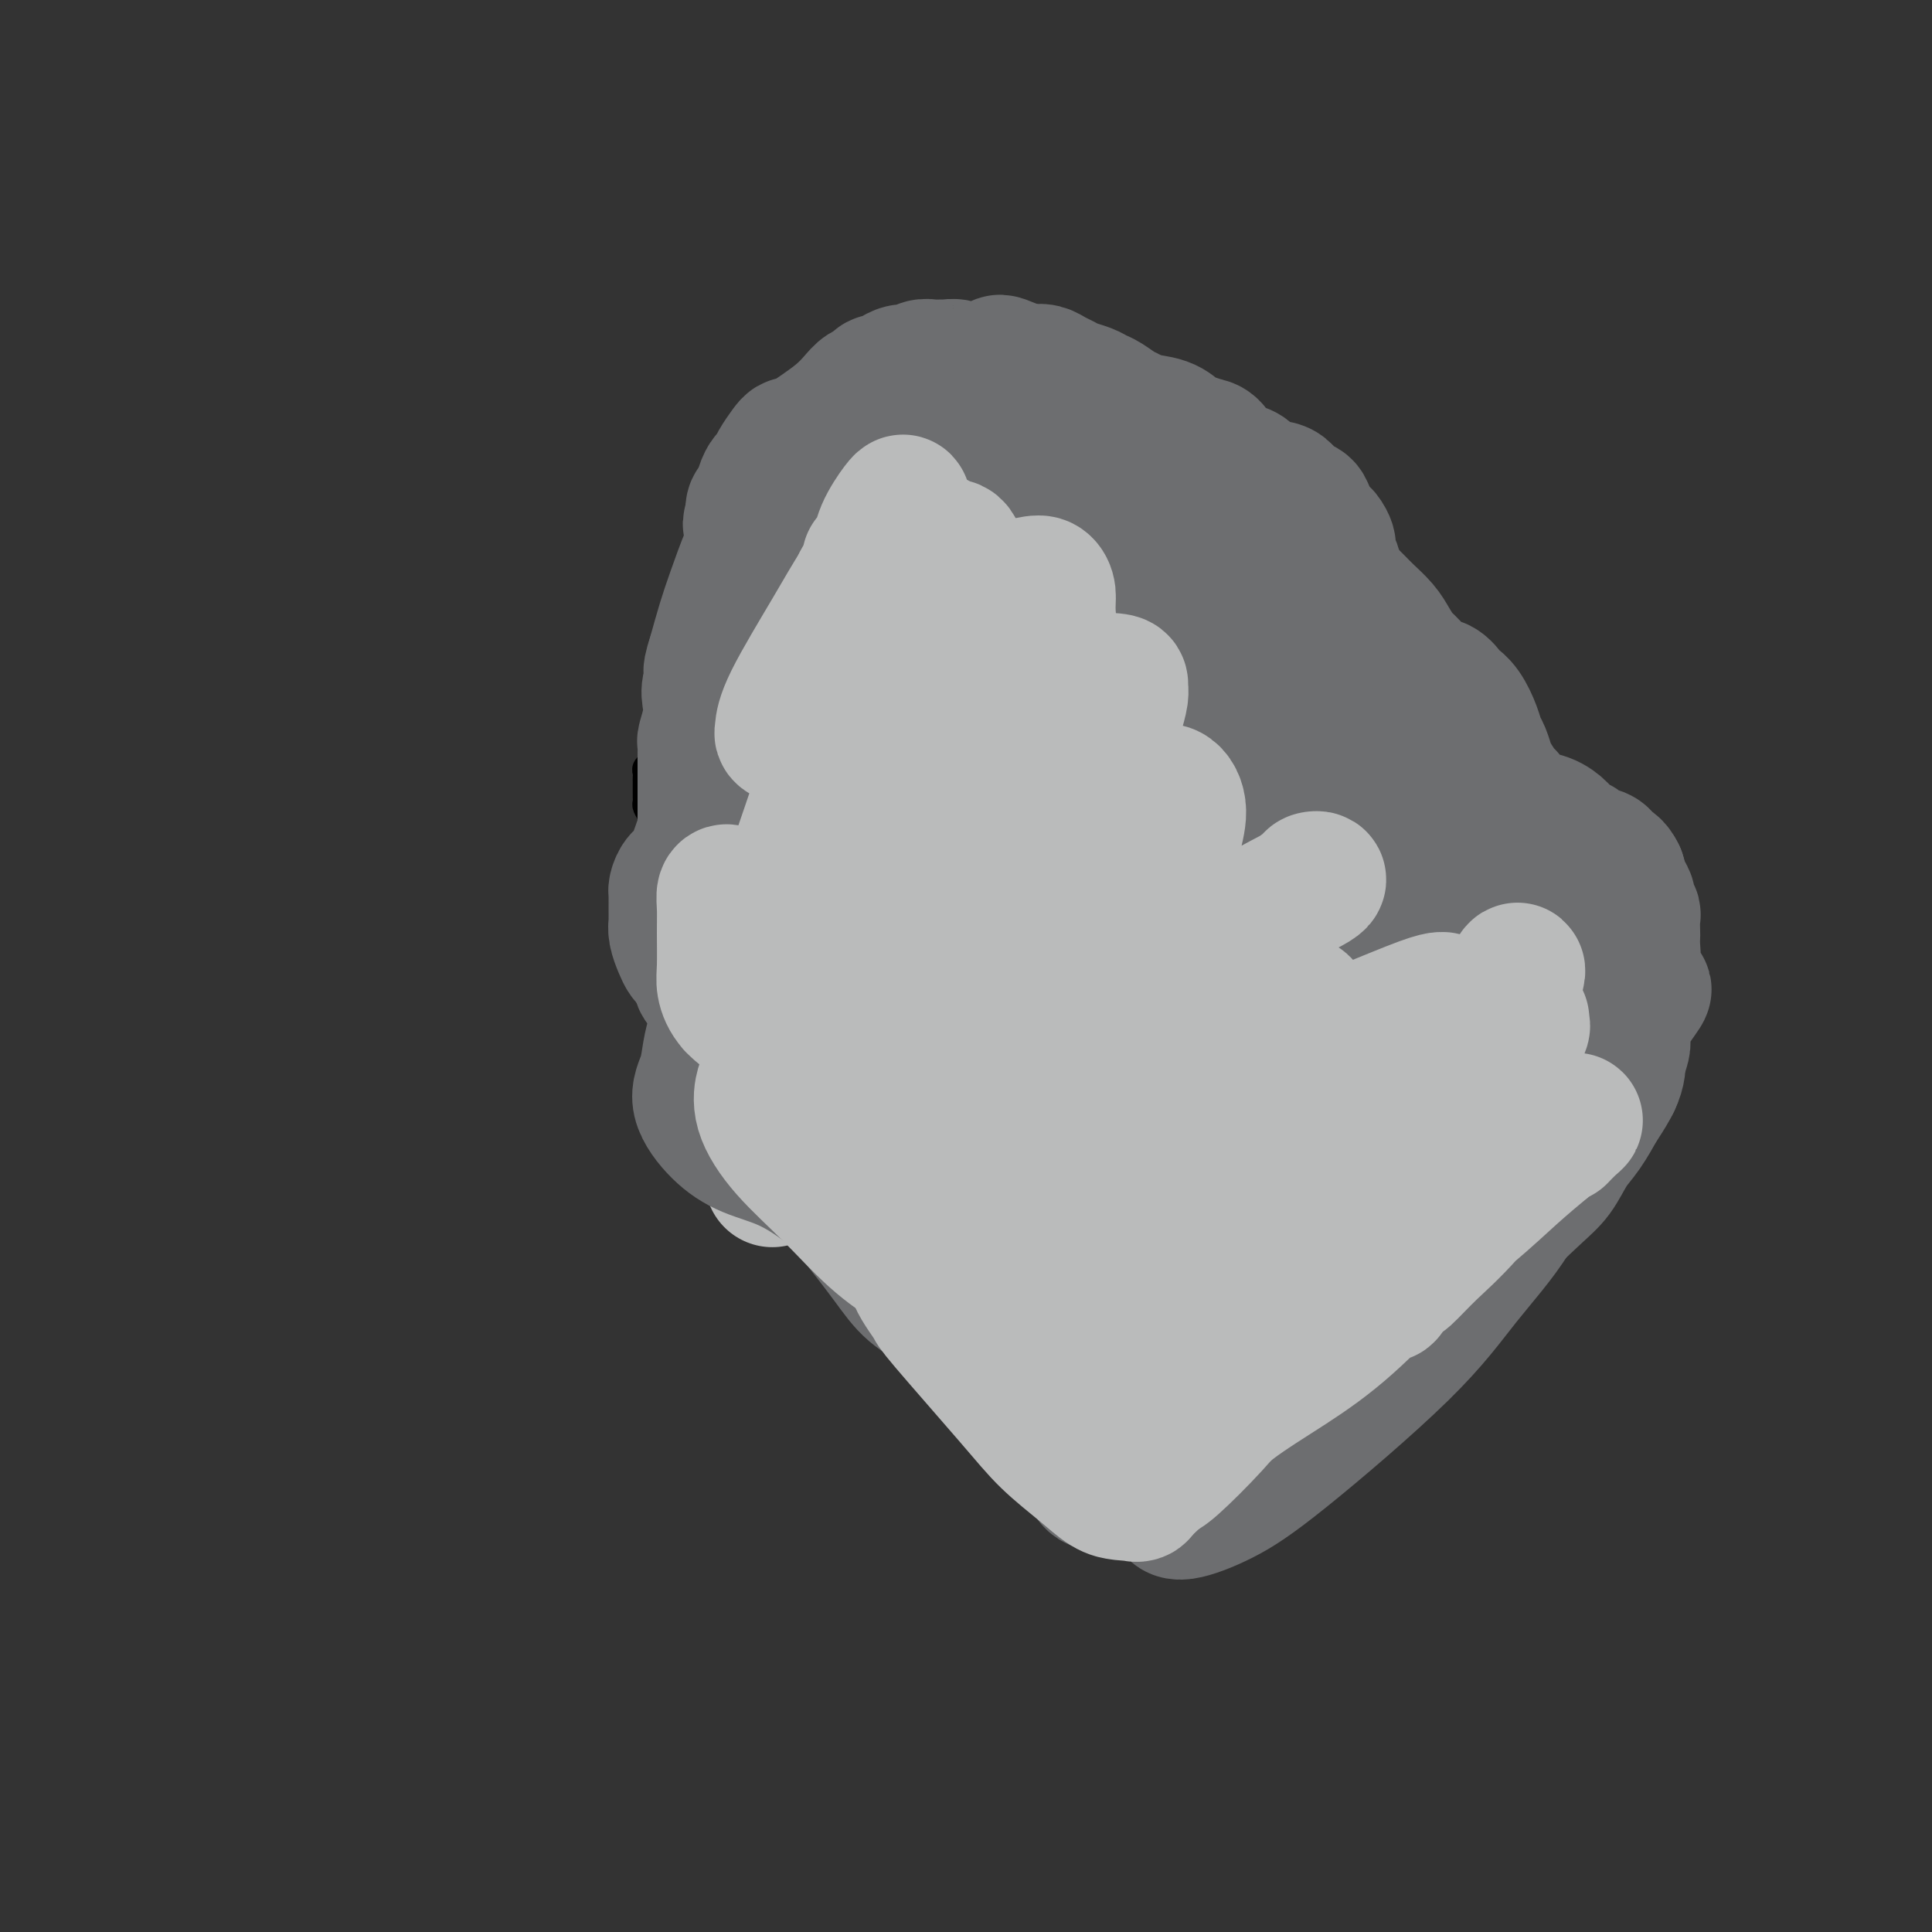 <svg viewBox='0 0 400 400' version='1.1' xmlns='http://www.w3.org/2000/svg' xmlns:xlink='http://www.w3.org/1999/xlink'><rect x="0" y="0" width="400" height="400" fill="#333333" stroke="none"/><g fill='none' stroke='#000000' stroke-width='6' stroke-linecap='round' stroke-linejoin='round'><path d='M176,83c0.261,-0.488 0.523,-0.976 0,-1c-0.523,-0.024 -1.830,0.417 -3,1c-1.170,0.583 -2.201,1.307 -3,2c-0.799,0.693 -1.365,1.355 -2,2c-0.635,0.645 -1.340,1.272 -2,2c-0.660,0.728 -1.275,1.557 -2,2c-0.725,0.443 -1.560,0.500 -2,1c-0.440,0.500 -0.485,1.443 -1,2c-0.515,0.557 -1.501,0.726 -2,1c-0.499,0.274 -0.512,0.651 -1,1c-0.488,0.349 -1.450,0.669 -2,1c-0.550,0.331 -0.687,0.674 -1,1c-0.313,0.326 -0.802,0.636 -1,1c-0.198,0.364 -0.106,0.784 0,1c0.106,0.216 0.225,0.229 0,1c-0.225,0.771 -0.793,2.300 -1,3c-0.207,0.700 -0.052,0.573 0,1c0.052,0.427 -0.000,1.410 0,2c0.000,0.590 0.052,0.788 0,1c-0.052,0.212 -0.208,0.436 0,1c0.208,0.564 0.779,1.466 1,2c0.221,0.534 0.090,0.700 0,1c-0.090,0.300 -0.140,0.735 0,1c0.140,0.265 0.468,0.362 0,1c-0.468,0.638 -1.734,1.819 -3,3'/><path d='M151,117c-0.802,3.102 -0.807,1.356 -1,1c-0.193,-0.356 -0.572,0.677 -1,1c-0.428,0.323 -0.903,-0.064 -1,0c-0.097,0.064 0.184,0.580 0,1c-0.184,0.420 -0.833,0.743 -1,1c-0.167,0.257 0.148,0.446 0,1c-0.148,0.554 -0.758,1.472 -1,2c-0.242,0.528 -0.118,0.666 0,1c0.118,0.334 0.228,0.863 0,1c-0.228,0.137 -0.793,-0.118 -1,0c-0.207,0.118 -0.055,0.609 0,1c0.055,0.391 0.015,0.682 0,1c-0.015,0.318 -0.004,0.663 0,1c0.004,0.337 0.001,0.668 0,1c-0.001,0.332 0.001,0.666 0,1c-0.001,0.334 -0.003,0.667 0,1c0.003,0.333 0.012,0.667 0,1c-0.012,0.333 -0.046,0.666 0,1c0.046,0.334 0.171,0.668 0,1c-0.171,0.332 -0.638,0.663 -1,1c-0.362,0.337 -0.619,0.682 -1,1c-0.381,0.318 -0.886,0.611 -1,1c-0.114,0.389 0.162,0.874 0,1c-0.162,0.126 -0.760,-0.107 -1,0c-0.240,0.107 -0.120,0.553 0,1'/><path d='M141,140c-1.564,3.737 -0.476,1.579 0,1c0.476,-0.579 0.338,0.422 0,1c-0.338,0.578 -0.875,0.732 -1,1c-0.125,0.268 0.162,0.649 0,1c-0.162,0.351 -0.775,0.671 -1,1c-0.225,0.329 -0.063,0.665 0,1c0.063,0.335 0.027,0.667 0,1c-0.027,0.333 -0.046,0.665 0,1c0.046,0.335 0.157,0.671 0,1c-0.157,0.329 -0.582,0.651 -1,1c-0.418,0.349 -0.829,0.723 -1,1c-0.171,0.277 -0.102,0.455 0,1c0.102,0.545 0.239,1.455 0,2c-0.239,0.545 -0.852,0.723 -1,1c-0.148,0.277 0.171,0.651 0,1c-0.171,0.349 -0.830,0.671 -1,1c-0.170,0.329 0.151,0.664 0,1c-0.151,0.336 -0.772,0.671 -1,1c-0.228,0.329 -0.061,0.651 0,1c0.061,0.349 0.017,0.723 0,1c-0.017,0.277 -0.005,0.455 0,1c0.005,0.545 0.004,1.457 0,2c-0.004,0.543 -0.013,0.715 0,1c0.013,0.285 0.046,0.681 0,1c-0.046,0.319 -0.171,0.560 0,1c0.171,0.440 0.637,1.079 1,2c0.363,0.921 0.623,2.123 1,3c0.377,0.877 0.871,1.428 1,2c0.129,0.572 -0.106,1.163 0,2c0.106,0.837 0.553,1.918 1,3'/><path d='M138,179c0.781,3.506 0.734,2.773 1,3c0.266,0.227 0.846,1.416 1,2c0.154,0.584 -0.117,0.564 0,1c0.117,0.436 0.624,1.328 1,2c0.376,0.672 0.622,1.124 1,2c0.378,0.876 0.890,2.177 1,3c0.110,0.823 -0.180,1.169 0,2c0.180,0.831 0.832,2.148 1,3c0.168,0.852 -0.147,1.238 0,2c0.147,0.762 0.758,1.899 1,3c0.242,1.101 0.117,2.165 0,3c-0.117,0.835 -0.225,1.442 0,2c0.225,0.558 0.782,1.066 1,2c0.218,0.934 0.096,2.292 0,3c-0.096,0.708 -0.165,0.765 0,1c0.165,0.235 0.566,0.648 1,1c0.434,0.352 0.903,0.642 1,1c0.097,0.358 -0.177,0.783 0,1c0.177,0.217 0.805,0.227 1,1c0.195,0.773 -0.043,2.308 0,3c0.043,0.692 0.366,0.541 1,1c0.634,0.459 1.577,1.526 2,2c0.423,0.474 0.325,0.353 1,1c0.675,0.647 2.123,2.062 3,3c0.877,0.938 1.183,1.400 2,2c0.817,0.600 2.144,1.340 3,2c0.856,0.660 1.240,1.240 2,2c0.760,0.760 1.894,1.698 3,3c1.106,1.302 2.182,2.966 3,4c0.818,1.034 1.376,1.438 2,2c0.624,0.562 1.312,1.281 2,2'/><path d='M173,244c4.069,4.192 2.240,2.673 2,3c-0.240,0.327 1.108,2.500 2,4c0.892,1.500 1.327,2.327 2,3c0.673,0.673 1.584,1.192 2,2c0.416,0.808 0.339,1.906 1,3c0.661,1.094 2.062,2.183 3,3c0.938,0.817 1.414,1.363 2,2c0.586,0.637 1.284,1.365 2,2c0.716,0.635 1.452,1.177 2,2c0.548,0.823 0.909,1.926 2,3c1.091,1.074 2.914,2.117 4,3c1.086,0.883 1.436,1.605 2,2c0.564,0.395 1.343,0.461 2,1c0.657,0.539 1.192,1.549 2,2c0.808,0.451 1.888,0.342 3,1c1.112,0.658 2.255,2.082 3,3c0.745,0.918 1.091,1.331 2,2c0.909,0.669 2.379,1.593 3,2c0.621,0.407 0.392,0.298 1,1c0.608,0.702 2.051,2.215 3,3c0.949,0.785 1.402,0.841 2,1c0.598,0.159 1.339,0.420 2,1c0.661,0.580 1.241,1.479 2,2c0.759,0.521 1.698,0.665 3,1c1.302,0.335 2.967,0.860 4,1c1.033,0.140 1.435,-0.105 2,0c0.565,0.105 1.292,0.561 2,1c0.708,0.439 1.396,0.860 2,1c0.604,0.140 1.124,-0.001 2,0c0.876,0.001 2.107,0.143 3,0c0.893,-0.143 1.446,-0.572 2,-1'/><path d='M244,298c4.558,0.953 2.954,-0.163 3,-1c0.046,-0.837 1.742,-1.394 3,-2c1.258,-0.606 2.078,-1.262 3,-2c0.922,-0.738 1.945,-1.560 3,-2c1.055,-0.440 2.142,-0.499 3,-1c0.858,-0.501 1.487,-1.444 3,-2c1.513,-0.556 3.909,-0.724 5,-1c1.091,-0.276 0.879,-0.658 1,-1c0.121,-0.342 0.577,-0.644 1,-1c0.423,-0.356 0.813,-0.766 1,-1c0.187,-0.234 0.172,-0.291 1,-1c0.828,-0.709 2.499,-2.070 4,-3c1.501,-0.930 2.833,-1.430 4,-2c1.167,-0.570 2.170,-1.212 3,-2c0.830,-0.788 1.486,-1.724 2,-2c0.514,-0.276 0.887,0.106 1,0c0.113,-0.106 -0.035,-0.701 0,-1c0.035,-0.299 0.251,-0.301 1,-1c0.749,-0.699 2.031,-2.093 3,-3c0.969,-0.907 1.624,-1.327 2,-2c0.376,-0.673 0.472,-1.599 1,-2c0.528,-0.401 1.489,-0.278 2,-1c0.511,-0.722 0.571,-2.288 1,-3c0.429,-0.712 1.228,-0.568 2,-1c0.772,-0.432 1.516,-1.439 2,-2c0.484,-0.561 0.707,-0.676 1,-1c0.293,-0.324 0.656,-0.856 1,-1c0.344,-0.144 0.670,0.102 1,0c0.330,-0.102 0.665,-0.551 1,-1'/><path d='M303,255c5.748,-5.132 2.117,-1.963 1,-1c-1.117,0.963 0.278,-0.281 1,-1c0.722,-0.719 0.770,-0.913 1,-1c0.230,-0.087 0.641,-0.066 1,0c0.359,0.066 0.664,0.177 1,0c0.336,-0.177 0.702,-0.642 1,-1c0.298,-0.358 0.527,-0.607 1,-1c0.473,-0.393 1.191,-0.929 2,-2c0.809,-1.071 1.709,-2.678 3,-4c1.291,-1.322 2.973,-2.359 4,-3c1.027,-0.641 1.399,-0.887 2,-2c0.601,-1.113 1.432,-3.093 2,-4c0.568,-0.907 0.874,-0.740 1,-1c0.126,-0.260 0.071,-0.947 0,-2c-0.071,-1.053 -0.159,-2.470 0,-3c0.159,-0.530 0.564,-0.171 1,-1c0.436,-0.829 0.904,-2.844 1,-4c0.096,-1.156 -0.181,-1.451 0,-2c0.181,-0.549 0.818,-1.351 1,-2c0.182,-0.649 -0.091,-1.144 0,-2c0.091,-0.856 0.545,-2.074 1,-3c0.455,-0.926 0.909,-1.561 1,-2c0.091,-0.439 -0.182,-0.684 0,-1c0.182,-0.316 0.819,-0.705 1,-1c0.181,-0.295 -0.095,-0.498 0,-1c0.095,-0.502 0.561,-1.304 1,-2c0.439,-0.696 0.850,-1.286 1,-2c0.150,-0.714 0.040,-1.552 0,-2c-0.040,-0.448 -0.011,-0.505 0,-1c0.011,-0.495 0.003,-1.427 0,-2c-0.003,-0.573 -0.002,-0.786 0,-1'/><path d='M332,200c1.701,-6.440 0.455,-3.039 0,-2c-0.455,1.039 -0.118,-0.285 0,-1c0.118,-0.715 0.018,-0.821 0,-1c-0.018,-0.179 0.048,-0.432 0,-1c-0.048,-0.568 -0.208,-1.452 0,-2c0.208,-0.548 0.785,-0.762 1,-1c0.215,-0.238 0.068,-0.501 0,-1c-0.068,-0.499 -0.056,-1.233 0,-2c0.056,-0.767 0.156,-1.567 0,-2c-0.156,-0.433 -0.568,-0.500 -1,-1c-0.432,-0.500 -0.886,-1.434 -1,-2c-0.114,-0.566 0.110,-0.766 0,-1c-0.110,-0.234 -0.554,-0.503 -1,-1c-0.446,-0.497 -0.893,-1.221 -1,-2c-0.107,-0.779 0.127,-1.612 0,-2c-0.127,-0.388 -0.615,-0.330 -1,-1c-0.385,-0.670 -0.666,-2.067 -1,-3c-0.334,-0.933 -0.719,-1.401 -1,-2c-0.281,-0.599 -0.456,-1.330 -1,-2c-0.544,-0.670 -1.455,-1.278 -2,-2c-0.545,-0.722 -0.723,-1.559 -1,-2c-0.277,-0.441 -0.651,-0.485 -1,-1c-0.349,-0.515 -0.671,-1.500 -1,-2c-0.329,-0.500 -0.664,-0.515 -1,-1c-0.336,-0.485 -0.671,-1.439 -1,-2c-0.329,-0.561 -0.651,-0.728 -1,-1c-0.349,-0.272 -0.726,-0.650 -1,-1c-0.274,-0.350 -0.445,-0.671 -1,-1c-0.555,-0.329 -1.496,-0.665 -2,-1c-0.504,-0.335 -0.573,-0.667 -1,-1c-0.427,-0.333 -1.214,-0.666 -2,-1'/><path d='M310,154c-3.245,-3.435 -2.859,-2.023 -3,-2c-0.141,0.023 -0.810,-1.345 -1,-2c-0.190,-0.655 0.100,-0.598 0,-1c-0.100,-0.402 -0.589,-1.263 -1,-2c-0.411,-0.737 -0.744,-1.351 -1,-2c-0.256,-0.649 -0.435,-1.332 -1,-2c-0.565,-0.668 -1.517,-1.321 -2,-2c-0.483,-0.679 -0.496,-1.385 -1,-2c-0.504,-0.615 -1.500,-1.138 -2,-2c-0.500,-0.862 -0.504,-2.063 -1,-3c-0.496,-0.937 -1.483,-1.609 -2,-2c-0.517,-0.391 -0.565,-0.501 -1,-1c-0.435,-0.499 -1.257,-1.387 -2,-2c-0.743,-0.613 -1.405,-0.951 -2,-1c-0.595,-0.049 -1.121,0.191 -2,0c-0.879,-0.191 -2.109,-0.813 -3,-1c-0.891,-0.187 -1.443,0.063 -2,0c-0.557,-0.063 -1.120,-0.438 -2,-1c-0.880,-0.562 -2.078,-1.313 -3,-2c-0.922,-0.687 -1.567,-1.312 -2,-2c-0.433,-0.688 -0.655,-1.441 -1,-2c-0.345,-0.559 -0.814,-0.926 -1,-2c-0.186,-1.074 -0.090,-2.855 0,-4c0.090,-1.145 0.175,-1.654 0,-2c-0.175,-0.346 -0.609,-0.531 -1,-1c-0.391,-0.469 -0.738,-1.223 -1,-2c-0.262,-0.777 -0.440,-1.575 -1,-2c-0.560,-0.425 -1.500,-0.475 -2,-1c-0.500,-0.525 -0.558,-1.526 -1,-2c-0.442,-0.474 -1.269,-0.421 -2,-1c-0.731,-0.579 -1.365,-1.789 -2,-3'/><path d='M264,100c-1.892,-1.202 -3.123,-0.706 -4,-1c-0.877,-0.294 -1.401,-1.378 -2,-2c-0.599,-0.622 -1.273,-0.784 -2,-1c-0.727,-0.216 -1.505,-0.488 -2,-1c-0.495,-0.512 -0.705,-1.264 -1,-2c-0.295,-0.736 -0.673,-1.454 -1,-2c-0.327,-0.546 -0.601,-0.918 -1,-1c-0.399,-0.082 -0.922,0.128 -1,0c-0.078,-0.128 0.287,-0.594 0,-1c-0.287,-0.406 -1.228,-0.753 -2,-1c-0.772,-0.247 -1.375,-0.395 -2,-1c-0.625,-0.605 -1.270,-1.669 -2,-2c-0.730,-0.331 -1.543,0.069 -2,0c-0.457,-0.069 -0.559,-0.607 -1,-1c-0.441,-0.393 -1.223,-0.641 -2,-1c-0.777,-0.359 -1.549,-0.828 -2,-1c-0.451,-0.172 -0.581,-0.046 -1,0c-0.419,0.046 -1.128,0.012 -2,0c-0.872,-0.012 -1.907,-0.002 -3,0c-1.093,0.002 -2.243,-0.003 -3,0c-0.757,0.003 -1.121,0.016 -2,0c-0.879,-0.016 -2.273,-0.061 -3,0c-0.727,0.061 -0.786,0.226 -1,0c-0.214,-0.226 -0.582,-0.845 -1,-1c-0.418,-0.155 -0.885,0.155 -1,0c-0.115,-0.155 0.124,-0.774 0,-1c-0.124,-0.226 -0.611,-0.061 -1,0c-0.389,0.061 -0.682,0.016 -1,0c-0.318,-0.016 -0.663,-0.004 -1,0c-0.337,0.004 -0.668,0.001 -1,0c-0.332,-0.001 -0.666,-0.001 -1,0'/><path d='M215,80c-3.598,-0.309 -1.594,-0.083 -1,0c0.594,0.083 -0.222,0.022 -1,0c-0.778,-0.022 -1.518,-0.006 -2,0c-0.482,0.006 -0.705,0.002 -1,0c-0.295,-0.002 -0.660,-0.000 -1,0c-0.340,0.000 -0.654,0.000 -1,0c-0.346,-0.000 -0.723,-0.000 -1,0c-0.277,0.000 -0.456,-0.000 -1,0c-0.544,0.000 -1.455,0.000 -2,0c-0.545,-0.000 -0.723,-0.001 -1,0c-0.277,0.001 -0.651,0.004 -1,0c-0.349,-0.004 -0.671,-0.015 -1,0c-0.329,0.015 -0.666,0.057 -1,0c-0.334,-0.057 -0.667,-0.211 -1,0c-0.333,0.211 -0.667,0.789 -1,1c-0.333,0.211 -0.667,0.057 -1,0c-0.333,-0.057 -0.667,-0.015 -1,0c-0.333,0.015 -0.667,0.004 -1,0c-0.333,-0.004 -0.667,-0.000 -1,0c-0.333,0.000 -0.667,-0.004 -1,0c-0.333,0.004 -0.667,0.015 -1,0c-0.333,-0.015 -0.667,-0.056 -1,0c-0.333,0.056 -0.667,0.207 -1,0c-0.333,-0.207 -0.667,-0.774 -1,-1c-0.333,-0.226 -0.667,-0.113 -1,0'/><path d='M188,80c-4.356,0.004 -1.746,0.012 -1,0c0.746,-0.012 -0.374,-0.046 -1,0c-0.626,0.046 -0.760,0.170 -1,0c-0.240,-0.170 -0.588,-0.634 -1,-1c-0.412,-0.366 -0.888,-0.634 -1,-1c-0.112,-0.366 0.141,-0.830 0,-1c-0.141,-0.170 -0.677,-0.046 -1,0c-0.323,0.046 -0.433,0.012 -1,0c-0.567,-0.012 -1.591,-0.004 -2,0c-0.409,0.004 -0.205,0.002 0,0'/><path d='M180,79c-0.803,0.046 -1.606,0.092 -2,0c-0.394,-0.092 -0.380,-0.321 -1,0c-0.620,0.321 -1.876,1.194 -3,2c-1.124,0.806 -2.117,1.545 -3,2c-0.883,0.455 -1.657,0.626 -2,1c-0.343,0.374 -0.256,0.951 0,1c0.256,0.049 0.680,-0.430 1,-1c0.320,-0.570 0.536,-1.233 1,-2c0.464,-0.767 1.178,-1.640 2,-2c0.822,-0.360 1.753,-0.209 2,0c0.247,0.209 -0.190,0.474 -1,1c-0.810,0.526 -1.994,1.314 -3,2c-1.006,0.686 -1.836,1.272 -3,2c-1.164,0.728 -2.663,1.599 -3,2c-0.337,0.401 0.488,0.332 1,0c0.512,-0.332 0.712,-0.926 1,-1c0.288,-0.074 0.665,0.372 1,0c0.335,-0.372 0.629,-1.562 1,-2c0.371,-0.438 0.820,-0.125 1,0c0.180,0.125 0.090,0.063 0,0'/></g>
<g fill='none' stroke='#6D6E70' stroke-width='28' stroke-linecap='round' stroke-linejoin='round'><path d='M203,155c0.363,0.225 0.727,0.450 1,0c0.273,-0.450 0.457,-1.575 1,-3c0.543,-1.425 1.447,-3.151 2,-5c0.553,-1.849 0.755,-3.822 1,-6c0.245,-2.178 0.534,-4.561 0,-6c-0.534,-1.439 -1.890,-1.933 -3,-2c-1.110,-0.067 -1.976,0.294 -3,1c-1.024,0.706 -2.208,1.758 -4,5c-1.792,3.242 -4.191,8.675 -6,13c-1.809,4.325 -3.027,7.541 -4,11c-0.973,3.459 -1.700,7.159 -2,10c-0.300,2.841 -0.174,4.821 0,6c0.174,1.179 0.396,1.557 2,1c1.604,-0.557 4.591,-2.047 7,-4c2.409,-1.953 4.239,-4.368 6,-7c1.761,-2.632 3.454,-5.480 5,-8c1.546,-2.520 2.944,-4.712 4,-9c1.056,-4.288 1.769,-10.672 2,-15c0.231,-4.328 -0.020,-6.599 0,-9c0.020,-2.401 0.311,-4.930 0,-7c-0.311,-2.070 -1.224,-3.679 -2,-5c-0.776,-1.321 -1.414,-2.354 -3,-3c-1.586,-0.646 -4.120,-0.906 -6,-1c-1.880,-0.094 -3.106,-0.022 -5,1c-1.894,1.022 -4.456,2.996 -6,5c-1.544,2.004 -2.070,4.040 -4,9c-1.930,4.960 -5.266,12.846 -7,19c-1.734,6.154 -1.867,10.577 -2,15'/><path d='M177,161c-2.086,9.336 -0.799,11.176 0,14c0.799,2.824 1.112,6.633 2,9c0.888,2.367 2.352,3.291 4,4c1.648,0.709 3.482,1.201 5,0c1.518,-1.201 2.722,-4.095 4,-7c1.278,-2.905 2.631,-5.821 4,-9c1.369,-3.179 2.753,-6.622 4,-12c1.247,-5.378 2.356,-12.691 3,-18c0.644,-5.309 0.821,-8.615 1,-12c0.179,-3.385 0.358,-6.851 0,-10c-0.358,-3.149 -1.253,-5.983 -2,-8c-0.747,-2.017 -1.345,-3.218 -3,-5c-1.655,-1.782 -4.367,-4.146 -6,-5c-1.633,-0.854 -2.187,-0.197 -3,0c-0.813,0.197 -1.884,-0.066 -3,0c-1.116,0.066 -2.278,0.459 -4,3c-1.722,2.541 -4.004,7.229 -6,11c-1.996,3.771 -3.706,6.625 -5,10c-1.294,3.375 -2.171,7.272 -3,11c-0.829,3.728 -1.610,7.286 -2,10c-0.390,2.714 -0.389,4.585 0,7c0.389,2.415 1.164,5.376 2,7c0.836,1.624 1.732,1.913 3,2c1.268,0.087 2.909,-0.028 4,0c1.091,0.028 1.634,0.198 3,-2c1.366,-2.198 3.557,-6.765 5,-10c1.443,-3.235 2.138,-5.138 3,-8c0.862,-2.862 1.891,-6.685 3,-10c1.109,-3.315 2.299,-6.123 3,-9c0.701,-2.877 0.915,-5.822 1,-9c0.085,-3.178 0.043,-6.589 0,-10'/><path d='M194,105c-0.159,-3.495 -1.055,-2.732 -2,-3c-0.945,-0.268 -1.939,-1.566 -3,-2c-1.061,-0.434 -2.190,-0.005 -4,0c-1.810,0.005 -4.301,-0.416 -6,0c-1.699,0.416 -2.606,1.668 -4,3c-1.394,1.332 -3.276,2.744 -5,5c-1.724,2.256 -3.289,5.355 -5,8c-1.711,2.645 -3.568,4.835 -6,10c-2.432,5.165 -5.439,13.306 -7,19c-1.561,5.694 -1.675,8.942 -2,12c-0.325,3.058 -0.861,5.926 -1,8c-0.139,2.074 0.118,3.353 1,4c0.882,0.647 2.388,0.663 4,0c1.612,-0.663 3.331,-2.006 5,-4c1.669,-1.994 3.287,-4.639 5,-8c1.713,-3.361 3.519,-7.437 5,-11c1.481,-3.563 2.635,-6.611 4,-12c1.365,-5.389 2.941,-13.117 4,-18c1.059,-4.883 1.600,-6.920 2,-9c0.400,-2.080 0.659,-4.204 1,-6c0.341,-1.796 0.763,-3.264 1,-4c0.237,-0.736 0.289,-0.739 0,-1c-0.289,-0.261 -0.920,-0.781 -2,-1c-1.080,-0.219 -2.610,-0.138 -4,0c-1.390,0.138 -2.641,0.332 -4,1c-1.359,0.668 -2.825,1.810 -5,4c-2.175,2.190 -5.058,5.426 -7,8c-1.942,2.574 -2.943,4.484 -4,7c-1.057,2.516 -2.169,5.639 -3,8c-0.831,2.361 -1.380,3.960 -2,6c-0.620,2.040 -1.310,4.520 -2,7'/><path d='M148,136c-1.642,4.865 -0.248,3.027 0,3c0.248,-0.027 -0.652,1.756 -1,3c-0.348,1.244 -0.146,1.947 0,3c0.146,1.053 0.235,2.455 0,4c-0.235,1.545 -0.795,3.231 -1,4c-0.205,0.769 -0.055,0.619 0,1c0.055,0.381 0.015,1.292 0,2c-0.015,0.708 -0.004,1.212 0,2c0.004,0.788 0.001,1.859 0,3c-0.001,1.141 -0.000,2.351 0,3c0.000,0.649 -0.000,0.736 0,1c0.000,0.264 0.001,0.703 0,1c-0.001,0.297 -0.002,0.450 0,1c0.002,0.550 0.009,1.495 0,2c-0.009,0.505 -0.033,0.568 0,1c0.033,0.432 0.124,1.233 0,2c-0.124,0.767 -0.464,1.501 -1,3c-0.536,1.499 -1.268,3.763 -2,5c-0.732,1.237 -1.464,1.447 -2,2c-0.536,0.553 -0.876,1.447 -1,2c-0.124,0.553 -0.033,0.763 0,1c0.033,0.237 0.008,0.499 0,1c-0.008,0.501 0.001,1.240 0,2c-0.001,0.760 -0.011,1.541 0,2c0.011,0.459 0.044,0.595 0,1c-0.044,0.405 -0.167,1.078 0,2c0.167,0.922 0.622,2.092 1,3c0.378,0.908 0.679,1.552 1,2c0.321,0.448 0.663,0.699 1,1c0.337,0.301 0.668,0.650 1,1'/><path d='M144,200c0.858,2.438 1.003,1.034 1,1c-0.003,-0.034 -0.156,1.303 0,2c0.156,0.697 0.619,0.753 1,1c0.381,0.247 0.679,0.685 1,1c0.321,0.315 0.664,0.507 1,1c0.336,0.493 0.666,1.287 1,2c0.334,0.713 0.671,1.346 1,2c0.329,0.654 0.651,1.330 1,2c0.349,0.670 0.724,1.333 1,2c0.276,0.667 0.452,1.336 1,2c0.548,0.664 1.466,1.323 2,2c0.534,0.677 0.682,1.371 1,2c0.318,0.629 0.807,1.191 1,2c0.193,0.809 0.091,1.864 0,3c-0.091,1.136 -0.172,2.353 0,3c0.172,0.647 0.598,0.726 1,1c0.402,0.274 0.779,0.745 1,1c0.221,0.255 0.285,0.294 1,1c0.715,0.706 2.080,2.079 3,3c0.920,0.921 1.395,1.392 2,2c0.605,0.608 1.341,1.355 2,2c0.659,0.645 1.240,1.188 2,2c0.760,0.812 1.697,1.894 3,3c1.303,1.106 2.972,2.236 4,3c1.028,0.764 1.416,1.163 2,2c0.584,0.837 1.363,2.112 2,3c0.637,0.888 1.132,1.390 2,2c0.868,0.610 2.109,1.328 3,2c0.891,0.672 1.432,1.296 2,2c0.568,0.704 1.162,1.487 2,2c0.838,0.513 1.919,0.757 3,1'/><path d='M192,260c5.663,5.243 2.321,2.351 2,2c-0.321,-0.351 2.379,1.839 4,3c1.621,1.161 2.165,1.294 3,2c0.835,0.706 1.963,1.984 3,3c1.037,1.016 1.984,1.768 3,3c1.016,1.232 2.102,2.942 3,4c0.898,1.058 1.607,1.463 2,2c0.393,0.537 0.471,1.206 1,2c0.529,0.794 1.511,1.714 2,2c0.489,0.286 0.486,-0.063 1,0c0.514,0.063 1.545,0.538 2,1c0.455,0.462 0.334,0.911 1,1c0.666,0.089 2.118,-0.183 3,0c0.882,0.183 1.194,0.823 2,1c0.806,0.177 2.105,-0.107 3,0c0.895,0.107 1.387,0.604 2,1c0.613,0.396 1.346,0.692 2,1c0.654,0.308 1.229,0.630 2,1c0.771,0.370 1.737,0.790 3,1c1.263,0.210 2.821,0.212 4,0c1.179,-0.212 1.977,-0.638 3,-1c1.023,-0.362 2.271,-0.659 3,-1c0.729,-0.341 0.941,-0.726 2,-1c1.059,-0.274 2.967,-0.437 4,-1c1.033,-0.563 1.190,-1.528 2,-2c0.810,-0.472 2.273,-0.452 3,-1c0.727,-0.548 0.720,-1.663 1,-2c0.280,-0.337 0.848,0.106 1,0c0.152,-0.106 -0.113,-0.759 0,-1c0.113,-0.241 0.604,-0.069 1,0c0.396,0.069 0.698,0.034 1,0'/><path d='M261,280c3.865,-1.678 1.028,-0.873 1,-1c-0.028,-0.127 2.754,-1.188 4,-2c1.246,-0.812 0.957,-1.376 1,-2c0.043,-0.624 0.420,-1.308 1,-2c0.580,-0.692 1.364,-1.393 2,-2c0.636,-0.607 1.124,-1.119 2,-2c0.876,-0.881 2.139,-2.130 3,-3c0.861,-0.870 1.318,-1.359 2,-2c0.682,-0.641 1.587,-1.432 2,-2c0.413,-0.568 0.333,-0.912 1,-2c0.667,-1.088 2.082,-2.921 3,-4c0.918,-1.079 1.340,-1.406 2,-2c0.660,-0.594 1.557,-1.455 2,-2c0.443,-0.545 0.433,-0.772 1,-1c0.567,-0.228 1.712,-0.456 2,-1c0.288,-0.544 -0.280,-1.402 0,-2c0.280,-0.598 1.409,-0.935 2,-1c0.591,-0.065 0.646,0.141 1,0c0.354,-0.141 1.007,-0.629 2,-1c0.993,-0.371 2.324,-0.624 3,-1c0.676,-0.376 0.696,-0.874 1,-1c0.304,-0.126 0.892,0.121 1,0c0.108,-0.121 -0.264,-0.609 0,-1c0.264,-0.391 1.164,-0.686 2,-1c0.836,-0.314 1.609,-0.647 2,-1c0.391,-0.353 0.398,-0.725 1,-1c0.602,-0.275 1.797,-0.452 3,-1c1.203,-0.548 2.415,-1.466 4,-2c1.585,-0.534 3.542,-0.682 5,-1c1.458,-0.318 2.417,-0.805 3,-1c0.583,-0.195 0.792,-0.097 1,0'/><path d='M321,235c4.482,-2.031 1.186,-1.108 0,-1c-1.186,0.108 -0.261,-0.598 0,-1c0.261,-0.402 -0.143,-0.498 0,-1c0.143,-0.502 0.832,-1.410 1,-2c0.168,-0.590 -0.184,-0.864 0,-1c0.184,-0.136 0.905,-0.136 1,0c0.095,0.136 -0.436,0.408 -1,1c-0.564,0.592 -1.159,1.504 -2,3c-0.841,1.496 -1.926,3.577 -3,5c-1.074,1.423 -2.137,2.190 -5,5c-2.863,2.810 -7.525,7.663 -11,11c-3.475,3.337 -5.762,5.158 -8,7c-2.238,1.842 -4.426,3.705 -7,6c-2.574,2.295 -5.532,5.021 -8,7c-2.468,1.979 -4.445,3.212 -6,4c-1.555,0.788 -2.689,1.131 -4,2c-1.311,0.869 -2.798,2.264 -4,3c-1.202,0.736 -2.119,0.813 -3,1c-0.881,0.187 -1.724,0.485 -3,1c-1.276,0.515 -2.983,1.247 -4,2c-1.017,0.753 -1.343,1.526 -2,2c-0.657,0.474 -1.645,0.647 -2,1c-0.355,0.353 -0.076,0.885 0,1c0.076,0.115 -0.050,-0.187 0,-1c0.050,-0.813 0.276,-2.138 1,-3c0.724,-0.862 1.947,-1.262 3,-2c1.053,-0.738 1.937,-1.814 3,-3c1.063,-1.186 2.304,-2.482 4,-4c1.696,-1.518 3.848,-3.259 6,-5'/><path d='M267,273c3.269,-3.475 2.940,-3.164 3,-3c0.060,0.164 0.508,0.181 2,-1c1.492,-1.181 4.028,-3.561 6,-5c1.972,-1.439 3.380,-1.938 5,-3c1.620,-1.062 3.452,-2.686 5,-4c1.548,-1.314 2.813,-2.319 4,-3c1.187,-0.681 2.297,-1.038 3,-2c0.703,-0.962 1.000,-2.530 2,-4c1.000,-1.470 2.702,-2.841 4,-4c1.298,-1.159 2.193,-2.106 3,-3c0.807,-0.894 1.526,-1.734 3,-3c1.474,-1.266 3.704,-2.959 5,-4c1.296,-1.041 1.658,-1.432 2,-2c0.342,-0.568 0.664,-1.315 1,-2c0.336,-0.685 0.684,-1.310 1,-2c0.316,-0.690 0.598,-1.445 1,-2c0.402,-0.555 0.923,-0.908 2,-2c1.077,-1.092 2.708,-2.922 4,-4c1.292,-1.078 2.244,-1.405 3,-2c0.756,-0.595 1.316,-1.459 2,-2c0.684,-0.541 1.494,-0.761 2,-1c0.506,-0.239 0.709,-0.499 1,-1c0.291,-0.501 0.669,-1.244 1,-2c0.331,-0.756 0.615,-1.526 1,-2c0.385,-0.474 0.873,-0.652 1,-1c0.127,-0.348 -0.106,-0.865 0,-1c0.106,-0.135 0.550,0.113 1,0c0.450,-0.113 0.904,-0.587 1,-1c0.096,-0.413 -0.166,-0.765 0,-1c0.166,-0.235 0.762,-0.353 1,0c0.238,0.353 0.119,1.176 0,2'/><path d='M337,208c6.528,-6.649 1.849,-1.272 0,2c-1.849,3.272 -0.868,4.438 -1,6c-0.132,1.562 -1.377,3.518 -2,5c-0.623,1.482 -0.626,2.488 -2,4c-1.374,1.512 -4.120,3.528 -6,5c-1.880,1.472 -2.894,2.400 -4,3c-1.106,0.600 -2.306,0.873 -3,1c-0.694,0.127 -0.884,0.109 -1,0c-0.116,-0.109 -0.160,-0.310 0,-1c0.160,-0.690 0.522,-1.869 1,-3c0.478,-1.131 1.072,-2.215 2,-3c0.928,-0.785 2.189,-1.273 3,-2c0.811,-0.727 1.173,-1.693 2,-3c0.827,-1.307 2.120,-2.954 3,-4c0.880,-1.046 1.349,-1.492 2,-2c0.651,-0.508 1.485,-1.080 2,-2c0.515,-0.920 0.711,-2.190 1,-3c0.289,-0.810 0.670,-1.161 1,-2c0.330,-0.839 0.610,-2.168 1,-3c0.390,-0.832 0.889,-1.169 1,-2c0.111,-0.831 -0.166,-2.157 0,-3c0.166,-0.843 0.776,-1.203 1,-2c0.224,-0.797 0.061,-2.030 0,-3c-0.061,-0.970 -0.020,-1.678 0,-2c0.020,-0.322 0.020,-0.257 0,-1c-0.020,-0.743 -0.061,-2.295 0,-3c0.061,-0.705 0.224,-0.562 0,-1c-0.224,-0.438 -0.833,-1.458 -1,-2c-0.167,-0.542 0.109,-0.608 0,-1c-0.109,-0.392 -0.603,-1.112 -1,-2c-0.397,-0.888 -0.699,-1.944 -1,-3'/><path d='M335,181c-0.860,-1.797 -1.511,-1.791 -2,-2c-0.489,-0.209 -0.817,-0.633 -1,-1c-0.183,-0.367 -0.223,-0.679 -1,-1c-0.777,-0.321 -2.293,-0.653 -3,-1c-0.707,-0.347 -0.605,-0.709 -1,-1c-0.395,-0.291 -1.286,-0.512 -2,-1c-0.714,-0.488 -1.252,-1.243 -2,-2c-0.748,-0.757 -1.706,-1.517 -3,-2c-1.294,-0.483 -2.923,-0.691 -4,-1c-1.077,-0.309 -1.602,-0.720 -2,-1c-0.398,-0.280 -0.670,-0.430 -1,-1c-0.330,-0.570 -0.718,-1.560 -1,-2c-0.282,-0.440 -0.457,-0.330 -1,-1c-0.543,-0.670 -1.454,-2.121 -2,-3c-0.546,-0.879 -0.726,-1.187 -1,-2c-0.274,-0.813 -0.641,-2.130 -1,-3c-0.359,-0.870 -0.712,-1.293 -1,-2c-0.288,-0.707 -0.513,-1.699 -1,-3c-0.487,-1.301 -1.235,-2.910 -2,-4c-0.765,-1.090 -1.545,-1.661 -2,-2c-0.455,-0.339 -0.583,-0.446 -1,-1c-0.417,-0.554 -1.123,-1.555 -2,-2c-0.877,-0.445 -1.925,-0.334 -3,-1c-1.075,-0.666 -2.179,-2.107 -3,-3c-0.821,-0.893 -1.361,-1.236 -2,-2c-0.639,-0.764 -1.379,-1.948 -2,-3c-0.621,-1.052 -1.125,-1.973 -2,-3c-0.875,-1.027 -2.121,-2.162 -3,-3c-0.879,-0.838 -1.390,-1.379 -2,-2c-0.610,-0.621 -1.317,-1.320 -2,-2c-0.683,-0.680 -1.341,-1.340 -2,-2'/><path d='M277,121c-4.184,-4.544 -1.645,-2.903 -1,-3c0.645,-0.097 -0.605,-1.930 -1,-3c-0.395,-1.070 0.064,-1.376 0,-2c-0.064,-0.624 -0.650,-1.567 -1,-2c-0.350,-0.433 -0.464,-0.357 -1,-1c-0.536,-0.643 -1.492,-2.004 -2,-3c-0.508,-0.996 -0.567,-1.628 -1,-2c-0.433,-0.372 -1.242,-0.485 -2,-1c-0.758,-0.515 -1.467,-1.434 -2,-2c-0.533,-0.566 -0.891,-0.780 -2,-1c-1.109,-0.220 -2.969,-0.448 -4,-1c-1.031,-0.552 -1.234,-1.429 -2,-2c-0.766,-0.571 -2.096,-0.836 -3,-1c-0.904,-0.164 -1.383,-0.228 -2,-1c-0.617,-0.772 -1.373,-2.252 -2,-3c-0.627,-0.748 -1.124,-0.764 -2,-1c-0.876,-0.236 -2.132,-0.694 -3,-1c-0.868,-0.306 -1.348,-0.462 -2,-1c-0.652,-0.538 -1.477,-1.457 -3,-2c-1.523,-0.543 -3.745,-0.709 -5,-1c-1.255,-0.291 -1.542,-0.708 -2,-1c-0.458,-0.292 -1.085,-0.459 -2,-1c-0.915,-0.541 -2.118,-1.454 -3,-2c-0.882,-0.546 -1.444,-0.723 -2,-1c-0.556,-0.277 -1.108,-0.652 -2,-1c-0.892,-0.348 -2.126,-0.668 -3,-1c-0.874,-0.332 -1.389,-0.677 -2,-1c-0.611,-0.323 -1.318,-0.623 -2,-1c-0.682,-0.377 -1.337,-0.832 -2,-1c-0.663,-0.168 -1.332,-0.048 -2,0c-0.668,0.048 -1.334,0.024 -2,0'/><path d='M212,77c-8.755,-3.867 -3.641,-1.035 -3,0c0.641,1.035 -3.189,0.274 -5,0c-1.811,-0.274 -1.602,-0.059 -2,0c-0.398,0.059 -1.401,-0.037 -2,0c-0.599,0.037 -0.793,0.206 -1,0c-0.207,-0.206 -0.425,-0.788 -1,-1c-0.575,-0.212 -1.505,-0.053 -2,0c-0.495,0.053 -0.555,-0.001 -1,0c-0.445,0.001 -1.275,0.055 -2,0c-0.725,-0.055 -1.345,-0.221 -2,0c-0.655,0.221 -1.345,0.829 -2,1c-0.655,0.171 -1.274,-0.095 -2,0c-0.726,0.095 -1.560,0.550 -2,1c-0.440,0.450 -0.488,0.896 -1,1c-0.512,0.104 -1.490,-0.135 -2,0c-0.510,0.135 -0.552,0.645 -1,1c-0.448,0.355 -1.303,0.557 -2,1c-0.697,0.443 -1.237,1.128 -2,2c-0.763,0.872 -1.749,1.932 -3,3c-1.251,1.068 -2.768,2.144 -4,3c-1.232,0.856 -2.179,1.493 -3,2c-0.821,0.507 -1.515,0.885 -2,1c-0.485,0.115 -0.760,-0.033 -1,0c-0.240,0.033 -0.446,0.248 -1,1c-0.554,0.752 -1.458,2.040 -2,3c-0.542,0.960 -0.723,1.590 -1,2c-0.277,0.410 -0.649,0.599 -1,1c-0.351,0.401 -0.682,1.015 -1,2c-0.318,0.985 -0.624,2.342 -1,3c-0.376,0.658 -0.822,0.617 -1,1c-0.178,0.383 -0.089,1.192 0,2'/><path d='M156,107c-1.239,2.455 -0.336,1.092 0,1c0.336,-0.092 0.105,1.088 0,2c-0.105,0.912 -0.082,1.558 0,2c0.082,0.442 0.225,0.682 1,1c0.775,0.318 2.181,0.713 3,1c0.819,0.287 1.050,0.464 3,1c1.950,0.536 5.618,1.430 8,2c2.382,0.570 3.477,0.817 5,1c1.523,0.183 3.475,0.302 5,0c1.525,-0.302 2.625,-1.026 4,-2c1.375,-0.974 3.026,-2.199 5,-4c1.974,-1.801 4.273,-4.178 6,-6c1.727,-1.822 2.882,-3.090 4,-4c1.118,-0.910 2.197,-1.462 3,-2c0.803,-0.538 1.329,-1.061 2,-2c0.671,-0.939 1.488,-2.293 2,-3c0.512,-0.707 0.721,-0.767 1,-1c0.279,-0.233 0.629,-0.638 1,-1c0.371,-0.362 0.762,-0.679 1,-1c0.238,-0.321 0.321,-0.645 1,-1c0.679,-0.355 1.953,-0.742 3,-1c1.047,-0.258 1.866,-0.386 3,0c1.134,0.386 2.584,1.285 4,2c1.416,0.715 2.797,1.247 5,3c2.203,1.753 5.229,4.726 7,7c1.771,2.274 2.287,3.848 3,6c0.713,2.152 1.622,4.883 2,8c0.378,3.117 0.225,6.619 0,11c-0.225,4.381 -0.522,9.641 -1,13c-0.478,3.359 -1.137,4.817 -2,6c-0.863,1.183 -1.932,2.092 -3,3'/><path d='M232,149c-1.523,1.366 -2.832,0.281 -4,0c-1.168,-0.281 -2.197,0.241 -4,0c-1.803,-0.241 -4.381,-1.245 -6,-2c-1.619,-0.755 -2.279,-1.262 -3,-2c-0.721,-0.738 -1.502,-1.705 -2,-3c-0.498,-1.295 -0.715,-2.916 -1,-4c-0.285,-1.084 -0.640,-1.632 -1,-3c-0.360,-1.368 -0.725,-3.558 -1,-5c-0.275,-1.442 -0.461,-2.138 0,-3c0.461,-0.862 1.569,-1.891 3,-3c1.431,-1.109 3.187,-2.300 6,-3c2.813,-0.700 6.685,-0.909 10,-1c3.315,-0.091 6.075,-0.062 9,0c2.925,0.062 6.017,0.158 9,1c2.983,0.842 5.857,2.431 9,4c3.143,1.569 6.555,3.120 10,7c3.445,3.880 6.924,10.090 9,15c2.076,4.910 2.749,8.521 3,12c0.251,3.479 0.079,6.826 0,10c-0.079,3.174 -0.063,6.175 -2,9c-1.937,2.825 -5.825,5.475 -9,7c-3.175,1.525 -5.637,1.925 -8,2c-2.363,0.075 -4.626,-0.176 -7,-1c-2.374,-0.824 -4.860,-2.220 -7,-4c-2.140,-1.780 -3.936,-3.945 -6,-9c-2.064,-5.055 -4.397,-13.001 -6,-19c-1.603,-5.999 -2.477,-10.052 -3,-14c-0.523,-3.948 -0.697,-7.790 0,-11c0.697,-3.210 2.265,-5.787 4,-7c1.735,-1.213 3.639,-1.061 6,0c2.361,1.061 5.181,3.030 8,5'/><path d='M248,127c3.540,2.216 5.392,5.257 9,9c3.608,3.743 8.974,8.188 13,12c4.026,3.812 6.711,6.991 11,13c4.289,6.009 10.182,14.848 14,21c3.818,6.152 5.560,9.616 7,13c1.440,3.384 2.576,6.687 4,11c1.424,4.313 3.134,9.637 4,13c0.866,3.363 0.888,4.765 1,6c0.112,1.235 0.314,2.303 0,3c-0.314,0.697 -1.144,1.023 -2,1c-0.856,-0.023 -1.736,-0.393 -3,-1c-1.264,-0.607 -2.910,-1.450 -6,-5c-3.090,-3.550 -7.622,-9.809 -11,-15c-3.378,-5.191 -5.602,-9.316 -8,-14c-2.398,-4.684 -4.971,-9.929 -7,-14c-2.029,-4.071 -3.512,-6.970 -4,-9c-0.488,-2.030 0.021,-3.190 1,-3c0.979,0.190 2.427,1.732 5,4c2.573,2.268 6.270,5.262 10,9c3.730,3.738 7.493,8.219 11,12c3.507,3.781 6.757,6.861 11,11c4.243,4.139 9.480,9.338 13,12c3.520,2.662 5.322,2.786 7,3c1.678,0.214 3.230,0.518 4,1c0.770,0.482 0.757,1.141 1,0c0.243,-1.141 0.743,-4.084 0,-7c-0.743,-2.916 -2.730,-5.806 -5,-9c-2.270,-3.194 -4.825,-6.691 -8,-11c-3.175,-4.309 -6.970,-9.429 -11,-14c-4.030,-4.571 -8.294,-8.592 -13,-11c-4.706,-2.408 -9.853,-3.204 -15,-4'/><path d='M281,164c-3.527,-0.741 -4.843,-0.592 -6,1c-1.157,1.592 -2.154,4.627 -3,7c-0.846,2.373 -1.542,4.085 1,9c2.542,4.915 8.323,13.035 13,18c4.677,4.965 8.249,6.776 12,9c3.751,2.224 7.680,4.862 11,6c3.320,1.138 6.032,0.778 8,1c1.968,0.222 3.193,1.028 4,0c0.807,-1.028 1.196,-3.889 1,-6c-0.196,-2.111 -0.979,-3.473 -3,-6c-2.021,-2.527 -5.282,-6.218 -9,-10c-3.718,-3.782 -7.894,-7.654 -12,-12c-4.106,-4.346 -8.143,-9.165 -15,-13c-6.857,-3.835 -16.535,-6.686 -22,-8c-5.465,-1.314 -6.718,-1.092 -8,1c-1.282,2.092 -2.593,6.055 -4,10c-1.407,3.945 -2.912,7.872 0,16c2.912,8.128 10.240,20.456 16,28c5.760,7.544 9.953,10.302 14,13c4.047,2.698 7.947,5.334 11,7c3.053,1.666 5.257,2.362 7,3c1.743,0.638 3.025,1.220 4,0c0.975,-1.220 1.642,-4.241 2,-7c0.358,-2.759 0.406,-5.254 -1,-9c-1.406,-3.746 -4.267,-8.741 -7,-14c-2.733,-5.259 -5.339,-10.782 -11,-20c-5.661,-9.218 -14.379,-22.130 -20,-29c-5.621,-6.870 -8.146,-7.697 -10,-8c-1.854,-0.303 -3.038,-0.082 -4,1c-0.962,1.082 -1.704,3.023 -1,10c0.704,6.977 2.852,18.988 5,31'/><path d='M254,193c2.041,9.221 4.644,16.773 8,24c3.356,7.227 7.464,14.130 11,19c3.536,4.870 6.498,7.707 9,10c2.502,2.293 4.543,4.041 7,5c2.457,0.959 5.332,1.130 7,0c1.668,-1.130 2.131,-3.560 2,-7c-0.131,-3.440 -0.856,-7.890 -2,-12c-1.144,-4.110 -2.707,-7.880 -9,-17c-6.293,-9.120 -17.314,-23.591 -25,-33c-7.686,-9.409 -12.035,-13.756 -16,-17c-3.965,-3.244 -7.544,-5.386 -10,-6c-2.456,-0.614 -3.789,0.300 -5,2c-1.211,1.700 -2.300,4.186 -1,13c1.300,8.814 4.988,23.958 8,35c3.012,11.042 5.349,17.984 8,25c2.651,7.016 5.615,14.106 8,19c2.385,4.894 4.191,7.591 6,10c1.809,2.409 3.621,4.530 5,5c1.379,0.470 2.325,-0.710 3,-2c0.675,-1.290 1.078,-2.689 1,-6c-0.078,-3.311 -0.638,-8.536 -2,-13c-1.362,-4.464 -3.526,-8.169 -9,-17c-5.474,-8.831 -14.260,-22.787 -20,-32c-5.740,-9.213 -8.436,-13.681 -11,-17c-2.564,-3.319 -4.998,-5.487 -6,-6c-1.002,-0.513 -0.572,0.629 -1,2c-0.428,1.371 -1.714,2.969 0,11c1.714,8.031 6.429,22.493 10,33c3.571,10.507 6.000,17.060 9,24c3.000,6.940 6.571,14.269 9,19c2.429,4.731 3.714,6.866 5,9'/><path d='M253,273c4.187,8.450 3.154,3.575 3,2c-0.154,-1.575 0.570,0.151 1,-1c0.430,-1.151 0.564,-5.180 0,-8c-0.564,-2.820 -1.828,-4.430 -6,-12c-4.172,-7.570 -11.252,-21.099 -17,-31c-5.748,-9.901 -10.165,-16.172 -14,-22c-3.835,-5.828 -7.089,-11.212 -9,-14c-1.911,-2.788 -2.479,-2.978 -3,-4c-0.521,-1.022 -0.997,-2.874 -1,0c-0.003,2.874 0.466,10.475 2,18c1.534,7.525 4.134,14.972 7,23c2.866,8.028 5.998,16.635 9,24c3.002,7.365 5.875,13.487 8,18c2.125,4.513 3.503,7.416 5,9c1.497,1.584 3.112,1.850 4,2c0.888,0.150 1.048,0.183 1,-1c-0.048,-1.183 -0.305,-3.584 -1,-6c-0.695,-2.416 -1.829,-4.849 -6,-12c-4.171,-7.151 -11.380,-19.022 -17,-28c-5.620,-8.978 -9.651,-15.065 -14,-21c-4.349,-5.935 -9.018,-11.718 -12,-15c-2.982,-3.282 -4.279,-4.064 -5,-5c-0.721,-0.936 -0.866,-2.027 -1,0c-0.134,2.027 -0.256,7.171 1,13c1.256,5.829 3.891,12.342 7,19c3.109,6.658 6.691,13.460 10,19c3.309,5.540 6.345,9.819 9,14c2.655,4.181 4.928,8.265 6,10c1.072,1.735 0.942,1.121 1,1c0.058,-0.121 0.302,0.251 0,-1c-0.302,-1.251 -1.151,-4.126 -2,-7'/><path d='M219,257c-0.920,-2.730 -2.720,-6.057 -8,-13c-5.280,-6.943 -14.038,-17.504 -20,-25c-5.962,-7.496 -9.126,-11.927 -12,-15c-2.874,-3.073 -5.457,-4.787 -7,-6c-1.543,-1.213 -2.045,-1.924 -2,-1c0.045,0.924 0.638,3.483 2,7c1.362,3.517 3.494,7.990 6,12c2.506,4.010 5.387,7.556 8,11c2.613,3.444 4.960,6.787 7,9c2.040,2.213 3.774,3.296 5,4c1.226,0.704 1.945,1.027 2,1c0.055,-0.027 -0.552,-0.406 -2,-2c-1.448,-1.594 -3.736,-4.404 -6,-7c-2.264,-2.596 -4.504,-4.980 -9,-10c-4.496,-5.020 -11.246,-12.678 -15,-17c-3.754,-4.322 -4.510,-5.309 -5,-6c-0.490,-0.691 -0.712,-1.087 -1,-1c-0.288,0.087 -0.640,0.655 0,2c0.640,1.345 2.274,3.466 4,6c1.726,2.534 3.545,5.481 4,6c0.455,0.519 -0.452,-1.391 -1,-2c-0.548,-0.609 -0.735,0.083 -2,-1c-1.265,-1.083 -3.608,-3.940 -5,-6c-1.392,-2.060 -1.834,-3.324 -2,-5c-0.166,-1.676 -0.058,-3.766 0,-5c0.058,-1.234 0.065,-1.612 0,-2c-0.065,-0.388 -0.203,-0.784 0,-1c0.203,-0.216 0.747,-0.250 1,0c0.253,0.250 0.215,0.786 0,1c-0.215,0.214 -0.608,0.107 -1,0'/><path d='M160,191c-0.456,-0.905 -1.597,0.333 -2,1c-0.403,0.667 -0.069,0.764 0,1c0.069,0.236 -0.128,0.610 0,1c0.128,0.390 0.581,0.795 1,1c0.419,0.205 0.806,0.210 1,0c0.194,-0.210 0.196,-0.633 0,-1c-0.196,-0.367 -0.590,-0.676 -1,-1c-0.410,-0.324 -0.836,-0.663 -1,-1c-0.164,-0.337 -0.064,-0.672 0,-1c0.064,-0.328 0.094,-0.648 1,-1c0.906,-0.352 2.687,-0.735 4,-1c1.313,-0.265 2.156,-0.411 3,0c0.844,0.411 1.689,1.380 2,2c0.311,0.620 0.089,0.891 0,1c-0.089,0.109 -0.044,0.054 0,0'/></g>
<g fill='none' stroke='#BABBBB' stroke-width='28' stroke-linecap='round' stroke-linejoin='round'><path d='M189,148c-1.708,3.571 -3.415,7.142 -4,9c-0.585,1.858 -0.046,2.004 0,2c0.046,-0.004 -0.401,-0.157 0,-1c0.401,-0.843 1.651,-2.374 2,-3c0.349,-0.626 -0.203,-0.345 1,-3c1.203,-2.655 4.163,-8.246 6,-12c1.837,-3.754 2.553,-5.670 3,-8c0.447,-2.330 0.625,-5.074 1,-7c0.375,-1.926 0.947,-3.033 1,-5c0.053,-1.967 -0.412,-4.794 -1,-6c-0.588,-1.206 -1.297,-0.790 -2,-1c-0.703,-0.210 -1.398,-1.047 -2,-1c-0.602,0.047 -1.110,0.978 -2,2c-0.890,1.022 -2.161,2.135 -4,5c-1.839,2.865 -4.244,7.484 -6,11c-1.756,3.516 -2.861,5.931 -4,8c-1.139,2.069 -2.311,3.792 -3,5c-0.689,1.208 -0.893,1.900 -1,2c-0.107,0.100 -0.115,-0.391 0,-1c0.115,-0.609 0.353,-1.336 1,-3c0.647,-1.664 1.701,-4.264 3,-7c1.299,-2.736 2.842,-5.609 4,-8c1.158,-2.391 1.930,-4.301 3,-7c1.070,-2.699 2.436,-6.186 3,-8c0.564,-1.814 0.325,-1.956 0,-2c-0.325,-0.044 -0.737,0.009 -1,0c-0.263,-0.009 -0.379,-0.079 -1,1c-0.621,1.079 -1.749,3.308 -3,6c-1.251,2.692 -2.626,5.846 -4,9'/><path d='M179,125c-2.279,3.953 -3.476,6.835 -5,10c-1.524,3.165 -3.375,6.612 -5,9c-1.625,2.388 -3.023,3.715 -4,5c-0.977,1.285 -1.532,2.528 -2,3c-0.468,0.472 -0.847,0.174 -1,0c-0.153,-0.174 -0.078,-0.223 0,-1c0.078,-0.777 0.161,-2.281 2,-6c1.839,-3.719 5.435,-9.654 8,-14c2.565,-4.346 4.097,-7.104 6,-10c1.903,-2.896 4.175,-5.932 6,-8c1.825,-2.068 3.203,-3.170 4,-4c0.797,-0.830 1.012,-1.388 1,0c-0.012,1.388 -0.251,4.721 -1,8c-0.749,3.279 -2.008,6.504 -4,11c-1.992,4.496 -4.716,10.263 -7,16c-2.284,5.737 -4.127,11.443 -7,20c-2.873,8.557 -6.777,19.963 -9,26c-2.223,6.037 -2.765,6.704 -3,8c-0.235,1.296 -0.162,3.221 0,4c0.162,0.779 0.414,0.413 1,0c0.586,-0.413 1.508,-0.871 4,-4c2.492,-3.129 6.556,-8.929 10,-14c3.444,-5.071 6.267,-9.414 9,-14c2.733,-4.586 5.374,-9.414 8,-14c2.626,-4.586 5.235,-8.930 8,-14c2.765,-5.070 5.686,-10.868 7,-14c1.314,-3.132 1.021,-3.599 1,-4c-0.021,-0.401 0.232,-0.736 0,1c-0.232,1.736 -0.947,5.544 -2,9c-1.053,3.456 -2.444,6.559 -5,13c-2.556,6.441 -6.278,16.221 -10,26'/><path d='M189,173c-3.776,11.173 -4.716,14.604 -6,19c-1.284,4.396 -2.911,9.757 -4,13c-1.089,3.243 -1.640,4.368 -1,4c0.640,-0.368 2.472,-2.228 5,-5c2.528,-2.772 5.754,-6.454 9,-11c3.246,-4.546 6.513,-9.954 10,-15c3.487,-5.046 7.193,-9.730 10,-14c2.807,-4.270 4.714,-8.125 7,-11c2.286,-2.875 4.952,-4.770 6,-5c1.048,-0.230 0.478,1.206 0,4c-0.478,2.794 -0.864,6.948 -2,11c-1.136,4.052 -3.022,8.004 -6,15c-2.978,6.996 -7.046,17.038 -10,24c-2.954,6.962 -4.792,10.846 -6,14c-1.208,3.154 -1.786,5.579 -2,7c-0.214,1.421 -0.063,1.836 1,1c1.063,-0.836 3.038,-2.925 5,-5c1.962,-2.075 3.911,-4.135 7,-8c3.089,-3.865 7.317,-9.534 10,-13c2.683,-3.466 3.822,-4.729 5,-6c1.178,-1.271 2.394,-2.552 3,-2c0.606,0.552 0.603,2.935 0,6c-0.603,3.065 -1.805,6.812 -3,11c-1.195,4.188 -2.384,8.818 -4,13c-1.616,4.182 -3.658,7.916 -5,11c-1.342,3.084 -1.983,5.517 -2,7c-0.017,1.483 0.589,2.016 2,1c1.411,-1.016 3.626,-3.582 6,-6c2.374,-2.418 4.909,-4.690 7,-7c2.091,-2.310 3.740,-4.660 6,-7c2.260,-2.340 5.130,-4.670 8,-7'/><path d='M245,212c4.875,-4.481 2.564,-2.683 2,-2c-0.564,0.683 0.620,0.251 1,1c0.380,0.749 -0.042,2.679 0,5c0.042,2.321 0.550,5.035 0,8c-0.550,2.965 -2.158,6.183 -4,10c-1.842,3.817 -3.917,8.232 -5,10c-1.083,1.768 -1.173,0.887 -1,1c0.173,0.113 0.609,1.220 3,-1c2.391,-2.220 6.736,-7.768 10,-11c3.264,-3.232 5.445,-4.147 7,-5c1.555,-0.853 2.482,-1.645 4,-2c1.518,-0.355 3.627,-0.274 5,0c1.373,0.274 2.010,0.742 2,3c-0.010,2.258 -0.666,6.305 -2,9c-1.334,2.695 -3.346,4.038 -5,6c-1.654,1.962 -2.951,4.542 -4,6c-1.049,1.458 -1.848,1.792 -2,2c-0.152,0.208 0.345,0.289 1,0c0.655,-0.289 1.468,-0.947 3,-2c1.532,-1.053 3.782,-2.499 5,-3c1.218,-0.501 1.403,-0.056 2,0c0.597,0.056 1.607,-0.277 2,0c0.393,0.277 0.168,1.165 0,3c-0.168,1.835 -0.278,4.617 -1,7c-0.722,2.383 -2.055,4.368 -4,6c-1.945,1.632 -4.503,2.911 -6,4c-1.497,1.089 -1.934,1.988 -2,2c-0.066,0.012 0.240,-0.863 1,-2c0.760,-1.137 1.974,-2.537 4,-4c2.026,-1.463 4.865,-2.989 7,-4c2.135,-1.011 3.568,-1.505 5,-2'/><path d='M273,257c3.265,-2.030 2.927,-1.105 4,-1c1.073,0.105 3.556,-0.611 5,-1c1.444,-0.389 1.850,-0.451 2,-1c0.150,-0.549 0.043,-1.585 0,-2c-0.043,-0.415 -0.021,-0.207 0,0'/><path d='M283,250c2.044,-2.173 4.088,-4.345 7,-7c2.912,-2.655 6.692,-5.791 9,-8c2.308,-2.209 3.144,-3.491 4,-5c0.856,-1.509 1.734,-3.247 2,-5c0.266,-1.753 -0.078,-3.523 0,-5c0.078,-1.477 0.580,-2.662 1,-4c0.420,-1.338 0.758,-2.827 1,-3c0.242,-0.173 0.386,0.972 -1,3c-1.386,2.028 -4.303,4.938 -7,7c-2.697,2.062 -5.175,3.276 -8,5c-2.825,1.724 -5.998,3.959 -9,6c-3.002,2.041 -5.835,3.888 -8,5c-2.165,1.112 -3.663,1.490 -4,1c-0.337,-0.490 0.488,-1.848 2,-4c1.512,-2.152 3.712,-5.098 6,-8c2.288,-2.902 4.665,-5.759 7,-8c2.335,-2.241 4.630,-3.866 7,-6c2.370,-2.134 4.816,-4.776 6,-6c1.184,-1.224 1.107,-1.028 1,-1c-0.107,0.028 -0.245,-0.111 -1,0c-0.755,0.111 -2.128,0.472 -6,2c-3.872,1.528 -10.242,4.221 -15,6c-4.758,1.779 -7.902,2.642 -11,3c-3.098,0.358 -6.150,0.209 -8,0c-1.850,-0.209 -2.498,-0.479 -3,-3c-0.502,-2.521 -0.858,-7.292 0,-11c0.858,-3.708 2.929,-6.354 5,-9'/><path d='M260,195c1.834,-2.977 3.921,-5.919 6,-8c2.079,-2.081 4.152,-3.302 5,-4c0.848,-0.698 0.471,-0.874 1,-1c0.529,-0.126 1.965,-0.203 0,1c-1.965,1.203 -7.332,3.686 -11,6c-3.668,2.314 -5.637,4.460 -8,6c-2.363,1.540 -5.120,2.476 -8,3c-2.880,0.524 -5.883,0.638 -7,0c-1.117,-0.638 -0.347,-2.028 0,-4c0.347,-1.972 0.271,-4.526 1,-7c0.729,-2.474 2.264,-4.869 3,-7c0.736,-2.131 0.672,-4.000 1,-6c0.328,-2.000 1.048,-4.131 1,-6c-0.048,-1.869 -0.865,-3.475 -2,-4c-1.135,-0.525 -2.589,0.030 -4,0c-1.411,-0.030 -2.781,-0.644 -4,-1c-1.219,-0.356 -2.288,-0.452 -3,-2c-0.712,-1.548 -1.066,-4.548 -1,-7c0.066,-2.452 0.551,-4.356 1,-6c0.449,-1.644 0.861,-3.026 1,-4c0.139,-0.974 0.003,-1.538 0,-2c-0.003,-0.462 0.126,-0.823 -1,-1c-1.126,-0.177 -3.507,-0.172 -5,0c-1.493,0.172 -2.098,0.510 -3,0c-0.902,-0.510 -2.100,-1.867 -3,-3c-0.900,-1.133 -1.500,-2.042 -2,-4c-0.500,-1.958 -0.899,-4.964 -1,-7c-0.101,-2.036 0.097,-3.102 0,-4c-0.097,-0.898 -0.488,-1.626 -1,-2c-0.512,-0.374 -1.146,-0.392 -3,0c-1.854,0.392 -4.927,1.196 -8,2'/><path d='M205,123c-2.909,0.735 -4.180,2.573 -6,4c-1.820,1.427 -4.188,2.442 -6,3c-1.812,0.558 -3.067,0.659 -4,1c-0.933,0.341 -1.543,0.923 -2,0c-0.457,-0.923 -0.760,-3.350 -1,-5c-0.240,-1.650 -0.417,-2.523 0,-4c0.417,-1.477 1.429,-3.560 2,-5c0.571,-1.440 0.700,-2.239 1,-3c0.300,-0.761 0.770,-1.486 1,-2c0.230,-0.514 0.219,-0.819 0,-1c-0.219,-0.181 -0.647,-0.238 -1,0c-0.353,0.238 -0.630,0.770 -1,1c-0.370,0.230 -0.831,0.156 -1,0c-0.169,-0.156 -0.045,-0.396 0,-1c0.045,-0.604 0.011,-1.574 0,-2c-0.011,-0.426 0.001,-0.310 0,-1c-0.001,-0.690 -0.014,-2.187 0,-3c0.014,-0.813 0.057,-0.941 0,-1c-0.057,-0.059 -0.212,-0.047 -1,1c-0.788,1.047 -2.209,3.131 -3,5c-0.791,1.869 -0.952,3.525 -2,6c-1.048,2.475 -2.985,5.771 -4,8c-1.015,2.229 -1.109,3.391 -1,3c0.109,-0.391 0.422,-2.334 1,-4c0.578,-1.666 1.423,-3.055 2,-4c0.577,-0.945 0.886,-1.447 1,-2c0.114,-0.553 0.033,-1.158 0,-1c-0.033,0.158 -0.016,1.079 0,2'/><path d='M180,118c0.024,0.217 -1.917,5.258 -3,9c-1.083,3.742 -1.309,6.184 -2,10c-0.691,3.816 -1.847,9.005 -3,14c-1.153,4.995 -2.302,9.797 -3,17c-0.698,7.203 -0.944,16.806 -1,22c-0.056,5.194 0.079,5.979 0,7c-0.079,1.021 -0.372,2.276 0,3c0.372,0.724 1.410,0.915 2,1c0.590,0.085 0.733,0.065 1,0c0.267,-0.065 0.657,-0.175 1,1c0.343,1.175 0.640,3.635 1,6c0.360,2.365 0.782,4.635 1,7c0.218,2.365 0.230,4.826 0,8c-0.230,3.174 -0.703,7.060 -1,9c-0.297,1.940 -0.420,1.932 0,2c0.420,0.068 1.382,0.211 2,0c0.618,-0.211 0.891,-0.774 1,-1c0.109,-0.226 0.055,-0.113 0,0'/><path d='M191,238c0.212,3.917 0.425,7.834 1,10c0.575,2.166 1.513,2.580 3,3c1.487,0.420 3.522,0.844 5,1c1.478,0.156 2.398,0.042 3,0c0.602,-0.042 0.886,-0.012 1,0c0.114,0.012 0.057,0.006 0,0'/><path d='M214,254c1.995,2.475 3.991,4.950 5,6c1.009,1.050 1.032,0.673 1,1c-0.032,0.327 -0.120,1.356 0,2c0.120,0.644 0.449,0.904 0,1c-0.449,0.096 -1.675,0.029 -3,0c-1.325,-0.029 -2.748,-0.018 -4,0c-1.252,0.018 -2.334,0.044 -3,0c-0.666,-0.044 -0.915,-0.158 -1,0c-0.085,0.158 -0.006,0.588 1,1c1.006,0.412 2.939,0.807 5,1c2.061,0.193 4.249,0.184 7,1c2.751,0.816 6.065,2.458 8,3c1.935,0.542 2.493,-0.015 3,0c0.507,0.015 0.964,0.603 1,0c0.036,-0.603 -0.350,-2.395 0,-4c0.350,-1.605 1.434,-3.022 2,-4c0.566,-0.978 0.612,-1.518 2,-2c1.388,-0.482 4.116,-0.907 6,-1c1.884,-0.093 2.922,0.145 4,0c1.078,-0.145 2.195,-0.674 4,-1c1.805,-0.326 4.297,-0.449 6,-1c1.703,-0.551 2.615,-1.530 4,-2c1.385,-0.470 3.242,-0.430 3,0c-0.242,0.430 -2.584,1.251 -4,2c-1.416,0.749 -1.905,1.428 -3,2c-1.095,0.572 -2.795,1.039 -3,1c-0.205,-0.039 1.084,-0.582 2,-1c0.916,-0.418 1.458,-0.709 2,-1'/><path d='M259,258c2.641,-1.475 7.242,-4.162 10,-6c2.758,-1.838 3.672,-2.829 5,-4c1.328,-1.171 3.072,-2.524 4,-3c0.928,-0.476 1.042,-0.076 1,0c-0.042,0.076 -0.241,-0.170 -1,1c-0.759,1.170 -2.078,3.758 -4,6c-1.922,2.242 -4.447,4.139 -7,6c-2.553,1.861 -5.134,3.687 -7,5c-1.866,1.313 -3.018,2.115 -3,2c0.018,-0.115 1.204,-1.147 2,-2c0.796,-0.853 1.202,-1.529 3,-3c1.798,-1.471 4.988,-3.739 7,-5c2.012,-1.261 2.844,-1.517 4,-2c1.156,-0.483 2.634,-1.193 3,-1c0.366,0.193 -0.380,1.290 -1,2c-0.620,0.710 -1.113,1.032 -2,2c-0.887,0.968 -2.169,2.582 -5,5c-2.831,2.418 -7.212,5.640 -10,8c-2.788,2.360 -3.983,3.859 -4,4c-0.017,0.141 1.143,-1.074 2,-2c0.857,-0.926 1.411,-1.561 2,-2c0.589,-0.439 1.214,-0.681 3,-2c1.786,-1.319 4.733,-3.713 8,-6c3.267,-2.287 6.856,-4.465 9,-6c2.144,-1.535 2.845,-2.425 4,-4c1.155,-1.575 2.763,-3.835 4,-5c1.237,-1.165 2.102,-1.237 3,-2c0.898,-0.763 1.828,-2.218 2,-2c0.172,0.218 -0.414,2.109 -1,4'/><path d='M290,246c-0.096,0.616 0.163,0.156 -2,2c-2.163,1.844 -6.750,5.993 -10,9c-3.250,3.007 -5.163,4.872 -8,7c-2.837,2.128 -6.597,4.518 -9,6c-2.403,1.482 -3.448,2.054 -4,2c-0.552,-0.054 -0.609,-0.736 1,-2c1.609,-1.264 4.886,-3.112 8,-5c3.114,-1.888 6.066,-3.818 9,-6c2.934,-2.182 5.851,-4.616 8,-7c2.149,-2.384 3.531,-4.719 6,-7c2.469,-2.281 6.024,-4.508 8,-6c1.976,-1.492 2.374,-2.248 2,-2c-0.374,0.248 -1.518,1.501 -2,2c-0.482,0.499 -0.301,0.245 -1,1c-0.699,0.755 -2.279,2.518 -4,4c-1.721,1.482 -3.585,2.682 -5,4c-1.415,1.318 -2.382,2.752 -4,4c-1.618,1.248 -3.886,2.308 -5,3c-1.114,0.692 -1.074,1.016 -1,1c0.074,-0.016 0.182,-0.373 1,-1c0.818,-0.627 2.348,-1.526 4,-3c1.652,-1.474 3.428,-3.523 5,-5c1.572,-1.477 2.939,-2.382 5,-4c2.061,-1.618 4.814,-3.950 6,-5c1.186,-1.050 0.803,-0.819 1,-1c0.197,-0.181 0.973,-0.775 1,-1c0.027,-0.225 -0.694,-0.080 -1,0c-0.306,0.080 -0.195,0.093 -1,1c-0.805,0.907 -2.524,2.706 -4,4c-1.476,1.294 -2.707,2.084 -4,3c-1.293,0.916 -2.646,1.958 -4,3'/><path d='M286,247c-2.723,2.487 -2.532,3.205 -2,3c0.532,-0.205 1.405,-1.333 2,-2c0.595,-0.667 0.913,-0.873 2,-2c1.087,-1.127 2.944,-3.174 5,-5c2.056,-1.826 4.312,-3.432 6,-5c1.688,-1.568 2.807,-3.098 4,-4c1.193,-0.902 2.461,-1.175 3,-1c0.539,0.175 0.348,0.798 0,2c-0.348,1.202 -0.854,2.983 -2,5c-1.146,2.017 -2.931,4.269 -4,6c-1.069,1.731 -1.423,2.940 -6,7c-4.577,4.060 -13.377,10.972 -17,14c-3.623,3.028 -2.070,2.171 -3,3c-0.930,0.829 -4.342,3.344 -7,5c-2.658,1.656 -4.561,2.453 -6,3c-1.439,0.547 -2.412,0.844 -3,1c-0.588,0.156 -0.791,0.170 -1,0c-0.209,-0.170 -0.426,-0.524 0,-1c0.426,-0.476 1.493,-1.073 3,-2c1.507,-0.927 3.454,-2.185 6,-4c2.546,-1.815 5.691,-4.187 8,-6c2.309,-1.813 3.781,-3.066 5,-4c1.219,-0.934 2.186,-1.549 3,-2c0.814,-0.451 1.476,-0.740 2,-1c0.524,-0.260 0.910,-0.493 1,0c0.090,0.493 -0.117,1.712 -1,3c-0.883,1.288 -2.441,2.644 -4,4'/><path d='M280,264c-1.478,1.974 -2.672,3.408 -4,5c-1.328,1.592 -2.788,3.341 -5,5c-2.212,1.659 -5.174,3.228 -7,4c-1.826,0.772 -2.517,0.746 -3,1c-0.483,0.254 -0.759,0.786 -1,1c-0.241,0.214 -0.446,0.110 -1,0c-0.554,-0.110 -1.458,-0.226 -2,0c-0.542,0.226 -0.723,0.793 -1,1c-0.277,0.207 -0.651,0.055 -1,0c-0.349,-0.055 -0.675,-0.011 -1,0c-0.325,0.011 -0.650,-0.011 -1,0c-0.350,0.011 -0.726,0.056 -1,0c-0.274,-0.056 -0.447,-0.211 -1,0c-0.553,0.211 -1.486,0.788 -2,1c-0.514,0.212 -0.609,0.058 -1,0c-0.391,-0.058 -1.077,-0.018 -2,0c-0.923,0.018 -2.083,0.016 -3,0c-0.917,-0.016 -1.593,-0.046 -2,0c-0.407,0.046 -0.546,0.168 -1,0c-0.454,-0.168 -1.224,-0.626 -2,-1c-0.776,-0.374 -1.559,-0.663 -2,-1c-0.441,-0.337 -0.541,-0.723 -1,-1c-0.459,-0.277 -1.279,-0.445 -2,-1c-0.721,-0.555 -1.345,-1.496 -2,-2c-0.655,-0.504 -1.340,-0.572 -2,-1c-0.660,-0.428 -1.293,-1.218 -2,-2c-0.707,-0.782 -1.488,-1.558 -2,-2c-0.512,-0.442 -0.756,-0.552 -1,-1c-0.244,-0.448 -0.489,-1.236 -1,-2c-0.511,-0.764 -1.289,-1.504 -2,-2c-0.711,-0.496 -1.356,-0.748 -2,-1'/><path d='M219,265c-2.799,-2.721 -1.298,-2.024 -1,-2c0.298,0.024 -0.607,-0.624 -1,-1c-0.393,-0.376 -0.275,-0.481 -1,-1c-0.725,-0.519 -2.295,-1.452 -3,-2c-0.705,-0.548 -0.545,-0.709 -1,-1c-0.455,-0.291 -1.525,-0.710 -2,-1c-0.475,-0.290 -0.354,-0.452 -1,-1c-0.646,-0.548 -2.059,-1.482 -3,-2c-0.941,-0.518 -1.412,-0.618 -2,-1c-0.588,-0.382 -1.295,-1.044 -2,-2c-0.705,-0.956 -1.408,-2.206 -2,-3c-0.592,-0.794 -1.073,-1.130 -2,-2c-0.927,-0.870 -2.301,-2.272 -3,-3c-0.699,-0.728 -0.723,-0.783 -1,-1c-0.277,-0.217 -0.805,-0.597 -1,-1c-0.195,-0.403 -0.056,-0.829 0,-1c0.056,-0.171 0.028,-0.085 0,0'/></g>
<g fill='none' stroke='#6D6E70' stroke-width='28' stroke-linecap='round' stroke-linejoin='round'><path d='M169,194c-0.005,3.332 -0.010,6.663 0,9c0.010,2.337 0.034,3.679 0,5c-0.034,1.321 -0.126,2.621 0,5c0.126,2.379 0.471,5.837 3,11c2.529,5.163 7.241,12.031 11,17c3.759,4.969 6.566,8.039 10,11c3.434,2.961 7.496,5.813 11,8c3.504,2.187 6.452,3.710 9,5c2.548,1.290 4.698,2.347 7,3c2.302,0.653 4.756,0.901 6,1c1.244,0.099 1.278,0.048 1,0c-0.278,-0.048 -0.866,-0.094 -1,0c-0.134,0.094 0.188,0.326 -1,0c-1.188,-0.326 -3.884,-1.212 -6,-2c-2.116,-0.788 -3.651,-1.478 -5,-3c-1.349,-1.522 -2.513,-3.874 -4,-6c-1.487,-2.126 -3.299,-4.024 -5,-6c-1.701,-1.976 -3.292,-4.031 -6,-7c-2.708,-2.969 -6.532,-6.854 -9,-9c-2.468,-2.146 -3.580,-2.555 -5,-3c-1.420,-0.445 -3.146,-0.928 -4,-1c-0.854,-0.072 -0.834,0.266 -1,1c-0.166,0.734 -0.517,1.865 1,6c1.517,4.135 4.900,11.273 8,16c3.100,4.727 5.915,7.041 9,10c3.085,2.959 6.439,6.561 9,9c2.561,2.439 4.329,3.713 7,5c2.671,1.287 6.246,2.585 8,3c1.754,0.415 1.687,-0.054 2,0c0.313,0.054 1.007,0.630 1,1c-0.007,0.370 -0.716,0.534 -2,0c-1.284,-0.534 -3.142,-1.767 -5,-3'/><path d='M218,280c-2.191,-1.198 -4.170,-2.691 -7,-5c-2.830,-2.309 -6.512,-5.432 -10,-9c-3.488,-3.568 -6.781,-7.579 -10,-12c-3.219,-4.421 -6.365,-9.252 -10,-16c-3.635,-6.748 -7.761,-15.414 -10,-21c-2.239,-5.586 -2.592,-8.092 -3,-11c-0.408,-2.908 -0.873,-6.219 -1,-8c-0.127,-1.781 0.082,-2.034 0,-3c-0.082,-0.966 -0.457,-2.647 0,-1c0.457,1.647 1.745,6.620 4,11c2.255,4.380 5.477,8.166 9,12c3.523,3.834 7.346,7.714 11,11c3.654,3.286 7.137,5.977 12,10c4.863,4.023 11.104,9.378 15,12c3.896,2.622 5.447,2.513 7,3c1.553,0.487 3.107,1.571 4,2c0.893,0.429 1.124,0.203 1,0c-0.124,-0.203 -0.604,-0.383 -2,-1c-1.396,-0.617 -3.709,-1.671 -6,-3c-2.291,-1.329 -4.559,-2.933 -7,-4c-2.441,-1.067 -5.055,-1.596 -7,-2c-1.945,-0.404 -3.222,-0.682 -3,-2c0.222,-1.318 1.941,-3.676 4,-6c2.059,-2.324 4.456,-4.616 7,-7c2.544,-2.384 5.233,-4.861 8,-7c2.767,-2.139 5.612,-3.940 8,-5c2.388,-1.060 4.319,-1.378 6,-2c1.681,-0.622 3.110,-1.548 3,0c-0.110,1.548 -1.760,5.571 -4,9c-2.240,3.429 -5.068,6.266 -8,9c-2.932,2.734 -5.966,5.367 -9,8'/><path d='M220,242c-4.856,4.348 -8.494,6.719 -10,8c-1.506,1.281 -0.878,1.472 0,1c0.878,-0.472 2.008,-1.608 4,-3c1.992,-1.392 4.848,-3.041 8,-5c3.152,-1.959 6.601,-4.228 11,-6c4.399,-1.772 9.748,-3.048 13,-4c3.252,-0.952 4.406,-1.579 5,-1c0.594,0.579 0.627,2.365 0,4c-0.627,1.635 -1.915,3.118 -5,7c-3.085,3.882 -7.966,10.162 -11,14c-3.034,3.838 -4.221,5.234 -5,6c-0.779,0.766 -1.152,0.903 -1,1c0.152,0.097 0.827,0.153 2,-1c1.173,-1.153 2.843,-3.515 6,-6c3.157,-2.485 7.802,-5.093 11,-7c3.198,-1.907 4.951,-3.113 6,-4c1.049,-0.887 1.395,-1.454 2,-1c0.605,0.454 1.469,1.927 0,5c-1.469,3.073 -5.271,7.744 -8,11c-2.729,3.256 -4.384,5.097 -6,7c-1.616,1.903 -3.191,3.868 -4,5c-0.809,1.132 -0.850,1.433 -1,2c-0.150,0.567 -0.408,1.401 2,0c2.408,-1.401 7.482,-5.038 11,-8c3.518,-2.962 5.478,-5.249 8,-7c2.522,-1.751 5.605,-2.967 8,-4c2.395,-1.033 4.103,-1.885 5,-2c0.897,-0.115 0.983,0.505 0,2c-0.983,1.495 -3.034,3.864 -6,7c-2.966,3.136 -6.847,7.039 -10,10c-3.153,2.961 -5.576,4.981 -8,7'/><path d='M247,280c-4.949,5.025 -5.320,4.587 -5,4c0.320,-0.587 1.331,-1.322 3,-3c1.669,-1.678 3.995,-4.298 7,-7c3.005,-2.702 6.690,-5.485 10,-8c3.310,-2.515 6.245,-4.760 10,-8c3.755,-3.240 8.330,-7.475 11,-10c2.670,-2.525 3.434,-3.342 4,-4c0.566,-0.658 0.935,-1.158 1,-1c0.065,0.158 -0.175,0.973 -1,3c-0.825,2.027 -2.235,5.268 -6,10c-3.765,4.732 -9.885,10.957 -13,14c-3.115,3.043 -3.226,2.904 -3,3c0.226,0.096 0.791,0.428 2,0c1.209,-0.428 3.064,-1.614 7,-5c3.936,-3.386 9.952,-8.970 14,-13c4.048,-4.030 6.128,-6.504 9,-9c2.872,-2.496 6.537,-5.014 9,-7c2.463,-1.986 3.725,-3.439 5,-5c1.275,-1.561 2.562,-3.231 3,-4c0.438,-0.769 0.026,-0.637 -1,0c-1.026,0.637 -2.667,1.779 -4,3c-1.333,1.221 -2.359,2.521 -3,3c-0.641,0.479 -0.897,0.137 -1,0c-0.103,-0.137 -0.051,-0.068 0,0'/></g>
<g fill='none' stroke='#BABBBB' stroke-width='28' stroke-linecap='round' stroke-linejoin='round'><path d='M195,187c-2.763,3.240 -5.526,6.480 -7,8c-1.474,1.520 -1.659,1.320 -2,2c-0.341,0.680 -0.837,2.239 -1,2c-0.163,-0.239 0.008,-2.277 0,-3c-0.008,-0.723 -0.196,-0.131 1,-3c1.196,-2.869 3.777,-9.197 5,-13c1.223,-3.803 1.087,-5.080 1,-6c-0.087,-0.920 -0.126,-1.485 0,-2c0.126,-0.515 0.416,-0.982 -1,1c-1.416,1.982 -4.540,6.413 -7,10c-2.460,3.587 -4.256,6.331 -6,9c-1.744,2.669 -3.435,5.263 -5,8c-1.565,2.737 -3.003,5.617 -4,7c-0.997,1.383 -1.553,1.269 -2,2c-0.447,0.731 -0.785,2.308 0,1c0.785,-1.308 2.694,-5.501 5,-9c2.306,-3.499 5.009,-6.304 7,-9c1.991,-2.696 3.269,-5.284 4,-7c0.731,-1.716 0.916,-2.560 1,-3c0.084,-0.440 0.068,-0.475 -1,0c-1.068,0.475 -3.188,1.460 -5,3c-1.812,1.540 -3.317,3.635 -5,6c-1.683,2.365 -3.546,4.999 -6,8c-2.454,3.001 -5.500,6.367 -7,8c-1.500,1.633 -1.456,1.532 -1,1c0.456,-0.532 1.324,-1.494 2,-2c0.676,-0.506 1.162,-0.555 3,-3c1.838,-2.445 5.029,-7.284 7,-10c1.971,-2.716 2.723,-3.308 3,-4c0.277,-0.692 0.079,-1.483 0,-2c-0.079,-0.517 -0.040,-0.758 0,-1'/><path d='M174,186c2.311,-3.173 1.087,-0.606 0,1c-1.087,1.606 -2.038,2.249 -3,4c-0.962,1.751 -1.935,4.608 -3,7c-1.065,2.392 -2.223,4.319 -3,6c-0.777,1.681 -1.173,3.118 -1,4c0.173,0.882 0.914,1.210 2,1c1.086,-0.210 2.517,-0.957 4,-2c1.483,-1.043 3.018,-2.382 5,-4c1.982,-1.618 4.412,-3.515 6,-5c1.588,-1.485 2.333,-2.558 3,-3c0.667,-0.442 1.254,-0.255 1,1c-0.254,1.255 -1.349,3.576 -3,6c-1.651,2.424 -3.857,4.952 -6,8c-2.143,3.048 -4.224,6.617 -6,9c-1.776,2.383 -3.248,3.581 -4,5c-0.752,1.419 -0.785,3.061 -1,4c-0.215,0.939 -0.614,1.175 0,1c0.614,-0.175 2.240,-0.762 4,-2c1.760,-1.238 3.656,-3.126 5,-5c1.344,-1.874 2.138,-3.733 4,-6c1.862,-2.267 4.794,-4.940 6,-6c1.206,-1.060 0.688,-0.505 1,0c0.312,0.505 1.456,0.961 0,4c-1.456,3.039 -5.511,8.663 -9,13c-3.489,4.337 -6.413,7.389 -9,10c-2.587,2.611 -4.837,4.783 -6,6c-1.163,1.217 -1.240,1.481 -1,1c0.240,-0.481 0.796,-1.706 4,-5c3.204,-3.294 9.055,-8.656 13,-12c3.945,-3.344 5.984,-4.670 8,-6c2.016,-1.330 4.008,-2.665 6,-4'/><path d='M191,217c5.540,-4.277 4.391,-1.971 4,-1c-0.391,0.971 -0.022,0.607 0,1c0.022,0.393 -0.302,1.542 -3,5c-2.698,3.458 -7.768,9.226 -11,13c-3.232,3.774 -4.626,5.555 -6,7c-1.374,1.445 -2.730,2.556 -3,3c-0.270,0.444 0.545,0.223 2,-1c1.455,-1.223 3.550,-3.448 6,-6c2.450,-2.552 5.256,-5.432 8,-8c2.744,-2.568 5.426,-4.823 8,-7c2.574,-2.177 5.040,-4.275 7,-6c1.960,-1.725 3.415,-3.078 4,-3c0.585,0.078 0.301,1.586 -1,4c-1.301,2.414 -3.617,5.735 -6,9c-2.383,3.265 -4.831,6.475 -8,11c-3.169,4.525 -7.059,10.366 -9,13c-1.941,2.634 -1.933,2.061 -2,2c-0.067,-0.061 -0.210,0.389 1,-1c1.210,-1.389 3.774,-4.616 6,-7c2.226,-2.384 4.116,-3.925 8,-8c3.884,-4.075 9.764,-10.685 14,-15c4.236,-4.315 6.830,-6.337 9,-8c2.170,-1.663 3.917,-2.969 5,-4c1.083,-1.031 1.501,-1.787 1,0c-0.501,1.787 -1.922,6.118 -4,10c-2.078,3.882 -4.814,7.316 -8,11c-3.186,3.684 -6.820,7.620 -10,12c-3.180,4.380 -5.904,9.205 -8,12c-2.096,2.795 -3.564,3.560 -4,4c-0.436,0.440 0.161,0.554 2,-1c1.839,-1.554 4.919,-4.777 8,-8'/><path d='M201,250c3.727,-3.852 8.046,-8.982 12,-13c3.954,-4.018 7.543,-6.924 13,-12c5.457,-5.076 12.781,-12.321 17,-16c4.219,-3.679 5.334,-3.793 6,-4c0.666,-0.207 0.885,-0.508 0,1c-0.885,1.508 -2.872,4.825 -5,8c-2.128,3.175 -4.396,6.208 -9,13c-4.604,6.792 -11.545,17.344 -16,24c-4.455,6.656 -6.424,9.416 -8,12c-1.576,2.584 -2.759,4.991 -3,6c-0.241,1.009 0.460,0.618 2,-1c1.540,-1.618 3.921,-4.465 7,-8c3.079,-3.535 6.858,-7.758 11,-12c4.142,-4.242 8.648,-8.503 13,-13c4.352,-4.497 8.551,-9.229 12,-13c3.449,-3.771 6.148,-6.581 9,-9c2.852,-2.419 5.856,-4.448 7,-5c1.144,-0.552 0.426,0.372 -2,3c-2.426,2.628 -6.562,6.958 -10,11c-3.438,4.042 -6.178,7.794 -12,15c-5.822,7.206 -14.724,17.865 -20,24c-5.276,6.135 -6.925,7.744 -8,9c-1.075,1.256 -1.577,2.157 -1,2c0.577,-0.157 2.234,-1.374 4,-3c1.766,-1.626 3.640,-3.661 9,-9c5.360,-5.339 14.205,-13.981 21,-20c6.795,-6.019 11.539,-9.414 16,-13c4.461,-3.586 8.639,-7.363 12,-10c3.361,-2.637 5.905,-4.133 7,-4c1.095,0.133 0.741,1.895 -1,5c-1.741,3.105 -4.871,7.552 -8,12'/><path d='M276,230c-3.405,5.006 -7.419,9.021 -12,14c-4.581,4.979 -9.731,10.923 -14,16c-4.269,5.077 -7.659,9.289 -10,12c-2.341,2.711 -3.634,3.922 -4,4c-0.366,0.078 0.194,-0.976 2,-3c1.806,-2.024 4.857,-5.019 8,-8c3.143,-2.981 6.377,-5.950 13,-12c6.623,-6.050 16.636,-15.183 23,-21c6.364,-5.817 9.078,-8.320 12,-11c2.922,-2.680 6.052,-5.538 8,-7c1.948,-1.462 2.713,-1.529 3,-1c0.287,0.529 0.096,1.654 -1,4c-1.096,2.346 -3.096,5.915 -8,12c-4.904,6.085 -12.713,14.687 -19,21c-6.287,6.313 -11.051,10.337 -15,14c-3.949,3.663 -7.081,6.964 -9,9c-1.919,2.036 -2.625,2.808 -2,2c0.625,-0.808 2.581,-3.196 6,-6c3.419,-2.804 8.301,-6.024 13,-10c4.699,-3.976 9.214,-8.708 14,-13c4.786,-4.292 9.844,-8.144 14,-12c4.156,-3.856 7.411,-7.717 11,-11c3.589,-3.283 7.512,-5.987 9,-7c1.488,-1.013 0.540,-0.334 0,1c-0.540,1.334 -0.672,3.322 -4,8c-3.328,4.678 -9.853,12.045 -15,18c-5.147,5.955 -8.915,10.499 -13,15c-4.085,4.501 -8.487,8.959 -12,12c-3.513,3.041 -6.138,4.665 -8,6c-1.862,1.335 -2.961,2.381 -1,0c1.961,-2.381 6.980,-8.191 12,-14'/><path d='M277,262c4.006,-4.209 8.521,-7.733 13,-12c4.479,-4.267 8.922,-9.278 13,-13c4.078,-3.722 7.792,-6.154 11,-8c3.208,-1.846 5.909,-3.104 7,-3c1.091,0.104 0.571,1.571 -1,4c-1.571,2.429 -4.194,5.821 -8,10c-3.806,4.179 -8.795,9.146 -14,14c-5.205,4.854 -10.627,9.597 -16,14c-5.373,4.403 -10.697,8.467 -16,12c-5.303,3.533 -10.583,6.535 -13,8c-2.417,1.465 -1.969,1.393 -2,1c-0.031,-0.393 -0.542,-1.106 0,-3c0.542,-1.894 2.137,-4.968 3,-7c0.863,-2.032 0.995,-3.020 1,-4c0.005,-0.980 -0.118,-1.950 0,-3c0.118,-1.050 0.478,-2.178 0,-3c-0.478,-0.822 -1.793,-1.337 -3,-2c-1.207,-0.663 -2.305,-1.473 -4,-2c-1.695,-0.527 -3.987,-0.771 -6,-1c-2.013,-0.229 -3.746,-0.442 -5,-1c-1.254,-0.558 -2.029,-1.462 -3,-2c-0.971,-0.538 -2.139,-0.711 -3,-1c-0.861,-0.289 -1.415,-0.694 -2,-1c-0.585,-0.306 -1.200,-0.512 -2,-1c-0.800,-0.488 -1.784,-1.257 -3,-2c-1.216,-0.743 -2.664,-1.460 -4,-2c-1.336,-0.540 -2.560,-0.901 -5,-2c-2.440,-1.099 -6.097,-2.934 -9,-4c-2.903,-1.066 -5.051,-1.364 -7,-2c-1.949,-0.636 -3.700,-1.610 -5,-3c-1.300,-1.390 -2.150,-3.195 -3,-5'/><path d='M191,238c-1.821,-2.566 -2.374,-4.980 -3,-7c-0.626,-2.020 -1.324,-3.646 -2,-5c-0.676,-1.354 -1.330,-2.437 -2,-4c-0.670,-1.563 -1.356,-3.606 -2,-5c-0.644,-1.394 -1.247,-2.138 -2,-4c-0.753,-1.862 -1.657,-4.844 -2,-7c-0.343,-2.156 -0.124,-3.488 0,-5c0.124,-1.512 0.153,-3.203 0,-5c-0.153,-1.797 -0.489,-3.701 -1,-5c-0.511,-1.299 -1.196,-1.994 -2,-3c-0.804,-1.006 -1.725,-2.322 -2,-3c-0.275,-0.678 0.098,-0.718 0,-1c-0.098,-0.282 -0.665,-0.808 -1,-1c-0.335,-0.192 -0.436,-0.052 -1,0c-0.564,0.052 -1.590,0.015 -2,0c-0.410,-0.015 -0.205,-0.007 0,0'/><path d='M165,191c-2.370,-0.004 -4.740,-0.008 -6,0c-1.260,0.008 -1.409,0.026 -1,0c0.409,-0.026 1.378,-0.098 2,0c0.622,0.098 0.899,0.366 2,0c1.101,-0.366 3.027,-1.366 5,-2c1.973,-0.634 3.993,-0.901 5,-1c1.007,-0.099 1.002,-0.028 1,0c-0.002,0.028 -0.001,0.014 0,0'/></g>
<g fill='none' stroke='#6D6E70' stroke-width='28' stroke-linecap='round' stroke-linejoin='round'><path d='M150,204c-0.335,2.707 -0.671,5.415 -1,7c-0.329,1.585 -0.652,2.048 -1,3c-0.348,0.952 -0.722,2.394 -1,4c-0.278,1.606 -0.461,3.376 -1,5c-0.539,1.624 -1.433,3.101 -1,5c0.433,1.899 2.192,4.219 4,6c1.808,1.781 3.666,3.024 6,4c2.334,0.976 5.143,1.685 8,3c2.857,1.315 5.762,3.237 8,5c2.238,1.763 3.811,3.367 6,6c2.189,2.633 4.996,6.294 7,9c2.004,2.706 3.205,4.457 5,6c1.795,1.543 4.185,2.878 6,4c1.815,1.122 3.056,2.031 5,4c1.944,1.969 4.591,4.998 6,7c1.409,2.002 1.581,2.977 2,4c0.419,1.023 1.086,2.094 2,3c0.914,0.906 2.076,1.648 3,2c0.924,0.352 1.611,0.314 3,1c1.389,0.686 3.482,2.096 5,3c1.518,0.904 2.462,1.304 3,2c0.538,0.696 0.671,1.690 1,3c0.329,1.310 0.854,2.937 1,4c0.146,1.063 -0.087,1.564 0,2c0.087,0.436 0.496,0.807 1,1c0.504,0.193 1.104,0.206 2,0c0.896,-0.206 2.087,-0.632 3,-1c0.913,-0.368 1.546,-0.676 3,-1c1.454,-0.324 3.727,-0.662 6,-1'/><path d='M241,304c3.269,-0.663 4.440,-0.820 6,-1c1.560,-0.180 3.509,-0.383 5,-1c1.491,-0.617 2.523,-1.649 4,-3c1.477,-1.351 3.398,-3.022 5,-4c1.602,-0.978 2.885,-1.264 4,-2c1.115,-0.736 2.063,-1.923 3,-3c0.937,-1.077 1.864,-2.044 3,-3c1.136,-0.956 2.483,-1.902 4,-3c1.517,-1.098 3.205,-2.347 4,-3c0.795,-0.653 0.698,-0.711 1,-1c0.302,-0.289 1.004,-0.809 1,-1c-0.004,-0.191 -0.716,-0.055 -1,0c-0.284,0.055 -0.142,0.027 0,0'/><path d='M250,295c-0.173,0.921 -0.346,1.842 0,2c0.346,0.158 1.212,-0.447 2,-1c0.788,-0.553 1.499,-1.053 5,-3c3.501,-1.947 9.793,-5.342 14,-8c4.207,-2.658 6.330,-4.581 9,-7c2.670,-2.419 5.887,-5.335 9,-8c3.113,-2.665 6.121,-5.080 9,-7c2.879,-1.920 5.627,-3.344 9,-6c3.373,-2.656 7.369,-6.543 10,-9c2.631,-2.457 3.895,-3.483 5,-5c1.105,-1.517 2.050,-3.524 3,-5c0.950,-1.476 1.904,-2.422 3,-4c1.096,-1.578 2.332,-3.789 3,-5c0.668,-1.211 0.767,-1.424 1,-2c0.233,-0.576 0.598,-1.516 1,-2c0.402,-0.484 0.841,-0.512 1,-1c0.159,-0.488 0.040,-1.438 0,-2c-0.040,-0.562 -0.000,-0.738 0,-1c0.000,-0.262 -0.038,-0.609 0,-1c0.038,-0.391 0.154,-0.825 0,-1c-0.154,-0.175 -0.577,-0.092 -1,0c-0.423,0.092 -0.845,0.193 -1,0c-0.155,-0.193 -0.041,-0.681 0,-1c0.041,-0.319 0.011,-0.471 0,-1c-0.011,-0.529 -0.003,-1.437 0,-2c0.003,-0.563 0.002,-0.782 0,-1'/><path d='M332,214c0.073,-1.880 0.755,-1.079 1,-1c0.245,0.079 0.052,-0.564 0,-1c-0.052,-0.436 0.038,-0.665 0,-1c-0.038,-0.335 -0.202,-0.775 0,-1c0.202,-0.225 0.772,-0.234 1,0c0.228,0.234 0.114,0.711 0,1c-0.114,0.289 -0.230,0.389 0,1c0.230,0.611 0.805,1.734 1,3c0.195,1.266 0.009,2.675 0,4c-0.009,1.325 0.158,2.565 -1,5c-1.158,2.435 -3.641,6.065 -6,9c-2.359,2.935 -4.594,5.173 -8,8c-3.406,2.827 -7.982,6.241 -12,9c-4.018,2.759 -7.478,4.862 -13,8c-5.522,3.138 -13.104,7.309 -18,10c-4.896,2.691 -7.104,3.900 -10,5c-2.896,1.100 -6.480,2.091 -9,3c-2.520,0.909 -3.974,1.736 -6,3c-2.026,1.264 -4.622,2.966 -6,4c-1.378,1.034 -1.539,1.402 -2,2c-0.461,0.598 -1.223,1.428 -2,2c-0.777,0.572 -1.571,0.885 -2,1c-0.429,0.115 -0.495,0.031 -1,0c-0.505,-0.031 -1.448,-0.007 -2,0c-0.552,0.007 -0.711,-0.001 -1,0c-0.289,0.001 -0.706,0.011 -1,0c-0.294,-0.011 -0.464,-0.041 -1,0c-0.536,0.041 -1.439,0.155 -2,0c-0.561,-0.155 -0.781,-0.577 -1,-1'/><path d='M231,287c-1.652,-0.172 -0.281,-0.600 0,-1c0.281,-0.400 -0.529,-0.770 -1,-1c-0.471,-0.230 -0.603,-0.319 -1,-1c-0.397,-0.681 -1.058,-1.955 -2,-3c-0.942,-1.045 -2.164,-1.862 -3,-3c-0.836,-1.138 -1.287,-2.598 -2,-4c-0.713,-1.402 -1.689,-2.746 -3,-5c-1.311,-2.254 -2.958,-5.418 -4,-7c-1.042,-1.582 -1.478,-1.582 -2,-2c-0.522,-0.418 -1.130,-1.256 -2,-2c-0.870,-0.744 -2.003,-1.396 -3,-2c-0.997,-0.604 -1.860,-1.159 -3,-2c-1.140,-0.841 -2.558,-1.967 -4,-3c-1.442,-1.033 -2.910,-1.974 -4,-3c-1.090,-1.026 -1.803,-2.136 -3,-3c-1.197,-0.864 -2.879,-1.480 -4,-2c-1.121,-0.520 -1.682,-0.942 -3,-2c-1.318,-1.058 -3.391,-2.751 -5,-4c-1.609,-1.249 -2.752,-2.053 -4,-3c-1.248,-0.947 -2.600,-2.038 -4,-3c-1.400,-0.962 -2.847,-1.795 -5,-3c-2.153,-1.205 -5.011,-2.782 -7,-4c-1.989,-1.218 -3.107,-2.078 -4,-3c-0.893,-0.922 -1.559,-1.907 -2,-3c-0.441,-1.093 -0.657,-2.294 -1,-3c-0.343,-0.706 -0.812,-0.916 -1,-1c-0.188,-0.084 -0.094,-0.042 0,0'/></g>
<g fill='none' stroke='#FFFFFF' stroke-width='28' stroke-linecap='round' stroke-linejoin='round'><path d='M162,190c0.022,1.766 0.044,3.532 1,6c0.956,2.468 2.845,5.637 4,8c1.155,2.363 1.577,3.919 2,6c0.423,2.081 0.849,4.687 1,7c0.151,2.313 0.029,4.333 0,6c-0.029,1.667 0.034,2.982 0,4c-0.034,1.018 -0.167,1.739 0,2c0.167,0.261 0.633,0.060 1,0c0.367,-0.060 0.634,0.020 1,0c0.366,-0.020 0.831,-0.140 1,0c0.169,0.140 0.043,0.541 0,1c-0.043,0.459 -0.002,0.975 0,1c0.002,0.025 -0.036,-0.443 0,-1c0.036,-0.557 0.145,-1.204 0,-2c-0.145,-0.796 -0.543,-1.742 0,-3c0.543,-1.258 2.026,-2.830 3,-4c0.974,-1.170 1.438,-1.940 2,-3c0.562,-1.060 1.223,-2.411 2,-3c0.777,-0.589 1.669,-0.415 2,0c0.331,0.415 0.099,1.070 0,2c-0.099,0.930 -0.065,2.133 0,4c0.065,1.867 0.161,4.398 0,8c-0.161,3.602 -0.577,8.275 -1,11c-0.423,2.725 -0.851,3.504 -1,4c-0.149,0.496 -0.019,0.710 0,1c0.019,0.290 -0.072,0.655 1,0c1.072,-0.655 3.306,-2.330 5,-4c1.694,-1.670 2.847,-3.335 4,-5'/><path d='M190,236c2.103,-2.039 2.361,-3.136 3,-4c0.639,-0.864 1.660,-1.495 2,-2c0.340,-0.505 -0.001,-0.885 0,1c0.001,1.885 0.344,6.033 0,9c-0.344,2.967 -1.377,4.753 -2,7c-0.623,2.247 -0.838,4.956 -1,7c-0.162,2.044 -0.270,3.423 0,4c0.270,0.577 0.919,0.353 2,0c1.081,-0.353 2.595,-0.836 4,-2c1.405,-1.164 2.702,-3.009 4,-5c1.298,-1.991 2.599,-4.127 4,-6c1.401,-1.873 2.902,-3.483 4,-5c1.098,-1.517 1.791,-2.940 2,-3c0.209,-0.060 -0.067,1.242 0,2c0.067,0.758 0.476,0.974 0,3c-0.476,2.026 -1.835,5.864 -3,9c-1.165,3.136 -2.134,5.569 -3,9c-0.866,3.431 -1.629,7.860 -2,10c-0.371,2.140 -0.350,1.990 0,2c0.350,0.010 1.028,0.181 2,0c0.972,-0.181 2.239,-0.715 4,-3c1.761,-2.285 4.016,-6.320 6,-9c1.984,-2.680 3.697,-4.004 5,-6c1.303,-1.996 2.198,-4.664 3,-6c0.802,-1.336 1.513,-1.338 2,-2c0.487,-0.662 0.750,-1.983 1,0c0.250,1.983 0.487,7.269 0,11c-0.487,3.731 -1.698,5.907 -3,9c-1.302,3.093 -2.697,7.102 -4,10c-1.303,2.898 -2.515,4.685 -3,6c-0.485,1.315 -0.242,2.157 0,3'/><path d='M217,285c-1.331,4.323 0.343,1.130 2,-1c1.657,-2.130 3.298,-3.196 5,-5c1.702,-1.804 3.464,-4.345 5,-7c1.536,-2.655 2.845,-5.425 5,-9c2.155,-3.575 5.155,-7.954 7,-10c1.845,-2.046 2.534,-1.759 3,-2c0.466,-0.241 0.710,-1.008 1,-1c0.290,0.008 0.625,0.793 0,4c-0.625,3.207 -2.209,8.838 -4,13c-1.791,4.162 -3.790,6.856 -6,10c-2.210,3.144 -4.633,6.737 -6,9c-1.367,2.263 -1.679,3.197 -2,4c-0.321,0.803 -0.650,1.475 0,1c0.650,-0.475 2.279,-2.096 4,-4c1.721,-1.904 3.536,-4.089 6,-7c2.464,-2.911 5.579,-6.547 8,-10c2.421,-3.453 4.149,-6.724 8,-11c3.851,-4.276 9.823,-9.559 13,-12c3.177,-2.441 3.557,-2.042 4,-2c0.443,0.042 0.949,-0.273 1,1c0.051,1.273 -0.353,4.134 -2,7c-1.647,2.866 -4.537,5.738 -9,11c-4.463,5.262 -10.498,12.913 -15,18c-4.502,5.087 -7.470,7.611 -10,10c-2.530,2.389 -4.623,4.643 -6,6c-1.377,1.357 -2.038,1.817 -1,1c1.038,-0.817 3.775,-2.912 7,-6c3.225,-3.088 6.936,-7.168 11,-11c4.064,-3.832 8.479,-7.416 13,-11c4.521,-3.584 9.149,-7.167 13,-10c3.851,-2.833 6.926,-4.917 10,-7'/><path d='M282,254c10.172,-8.399 9.103,-7.395 9,-7c-0.103,0.395 0.759,0.181 1,0c0.241,-0.181 -0.140,-0.331 -1,1c-0.860,1.331 -2.198,4.141 -7,9c-4.802,4.859 -13.067,11.767 -19,17c-5.933,5.233 -9.533,8.792 -13,12c-3.467,3.208 -6.802,6.067 -9,8c-2.198,1.933 -3.261,2.941 -4,4c-0.739,1.059 -1.156,2.171 0,1c1.156,-1.171 3.884,-4.623 7,-8c3.116,-3.377 6.620,-6.677 11,-10c4.380,-3.323 9.636,-6.668 14,-10c4.364,-3.332 7.837,-6.651 12,-10c4.163,-3.349 9.015,-6.727 12,-9c2.985,-2.273 4.102,-3.440 5,-4c0.898,-0.560 1.576,-0.515 2,0c0.424,0.515 0.596,1.498 0,3c-0.596,1.502 -1.958,3.524 -6,8c-4.042,4.476 -10.764,11.406 -16,16c-5.236,4.594 -8.987,6.852 -13,9c-4.013,2.148 -8.290,4.185 -10,5c-1.710,0.815 -0.855,0.407 0,0'/></g>
<g fill='none' stroke='#6D6E70' stroke-width='28' stroke-linecap='round' stroke-linejoin='round'><path d='M296,248c0.476,-1.687 0.953,-3.374 1,-4c0.047,-0.626 -0.335,-0.190 -1,1c-0.665,1.190 -1.611,3.136 -3,5c-1.389,1.864 -3.220,3.648 -6,6c-2.780,2.352 -6.507,5.272 -10,8c-3.493,2.728 -6.751,5.266 -9,7c-2.249,1.734 -3.490,2.666 -4,3c-0.510,0.334 -0.289,0.071 1,-1c1.289,-1.071 3.644,-2.949 6,-5c2.356,-2.051 4.711,-4.275 9,-8c4.289,-3.725 10.512,-8.950 14,-12c3.488,-3.050 4.243,-3.923 6,-5c1.757,-1.077 4.517,-2.356 6,-3c1.483,-0.644 1.690,-0.651 2,-1c0.310,-0.349 0.724,-1.039 0,1c-0.724,2.039 -2.585,6.806 -5,11c-2.415,4.194 -5.384,7.816 -9,12c-3.616,4.184 -7.878,8.929 -12,13c-4.122,4.071 -8.105,7.468 -14,12c-5.895,4.532 -13.703,10.199 -18,13c-4.297,2.801 -5.082,2.736 -6,3c-0.918,0.264 -1.970,0.855 -2,1c-0.030,0.145 0.961,-0.158 2,-1c1.039,-0.842 2.127,-2.223 7,-6c4.873,-3.777 13.532,-9.948 20,-15c6.468,-5.052 10.744,-8.983 15,-13c4.256,-4.017 8.492,-8.120 12,-12c3.508,-3.880 6.288,-7.537 9,-10c2.712,-2.463 5.356,-3.731 8,-5'/><path d='M315,243c11.196,-9.623 3.688,-3.179 1,-1c-2.688,2.179 -0.554,0.094 0,1c0.554,0.906 -0.473,4.805 -3,9c-2.527,4.195 -6.554,8.687 -10,13c-3.446,4.313 -6.312,8.445 -13,15c-6.688,6.555 -17.199,15.531 -24,21c-6.801,5.469 -9.894,7.431 -13,9c-3.106,1.569 -6.227,2.747 -8,3c-1.773,0.253 -2.198,-0.417 -2,-2c0.198,-1.583 1.019,-4.078 3,-7c1.981,-2.922 5.124,-6.270 9,-10c3.876,-3.730 8.487,-7.841 13,-12c4.513,-4.159 8.929,-8.367 13,-12c4.071,-3.633 7.796,-6.693 12,-11c4.204,-4.307 8.888,-9.862 11,-12c2.112,-2.138 1.652,-0.859 2,-1c0.348,-0.141 1.505,-1.702 -1,1c-2.505,2.702 -8.670,9.668 -14,15c-5.330,5.332 -9.824,9.030 -15,13c-5.176,3.970 -11.033,8.210 -16,12c-4.967,3.790 -9.045,7.128 -12,9c-2.955,1.872 -4.788,2.277 -6,3c-1.212,0.723 -1.803,1.763 -1,0c0.803,-1.763 2.999,-6.328 6,-10c3.001,-3.672 6.808,-6.450 9,-8c2.192,-1.550 2.769,-1.871 3,-2c0.231,-0.129 0.115,-0.064 0,0'/><path d='M262,263c-2.882,3.696 -5.764,7.392 -8,10c-2.236,2.608 -3.827,4.129 -6,6c-2.173,1.871 -4.929,4.092 -8,6c-3.071,1.908 -6.457,3.502 -8,4c-1.543,0.498 -1.242,-0.100 0,-2c1.242,-1.900 3.427,-5.102 6,-9c2.573,-3.898 5.536,-8.490 9,-13c3.464,-4.510 7.431,-8.937 11,-13c3.569,-4.063 6.742,-7.763 10,-11c3.258,-3.237 6.603,-6.012 8,-7c1.397,-0.988 0.847,-0.188 1,0c0.153,0.188 1.008,-0.235 -2,3c-3.008,3.235 -9.878,10.130 -15,16c-5.122,5.870 -8.494,10.716 -12,15c-3.506,4.284 -7.144,8.005 -10,11c-2.856,2.995 -4.930,5.265 -6,6c-1.070,0.735 -1.134,-0.063 -1,0c0.134,0.063 0.468,0.987 3,-2c2.532,-2.987 7.263,-9.884 11,-15c3.737,-5.116 6.480,-8.452 9,-12c2.520,-3.548 4.819,-7.310 8,-11c3.181,-3.690 7.246,-7.309 9,-9c1.754,-1.691 1.196,-1.455 1,-1c-0.196,0.455 -0.031,1.130 -2,3c-1.969,1.870 -6.072,4.935 -9,8c-2.928,3.065 -4.682,6.131 -9,11c-4.318,4.869 -11.201,11.542 -15,15c-3.799,3.458 -4.514,3.702 -5,4c-0.486,0.298 -0.743,0.649 -1,1'/><path d='M231,277c-6.276,5.971 -1.965,0.397 0,-3c1.965,-3.397 1.584,-4.617 3,-8c1.416,-3.383 4.627,-8.927 7,-13c2.373,-4.073 3.907,-6.674 5,-9c1.093,-2.326 1.746,-4.377 2,-5c0.254,-0.623 0.109,0.184 0,1c-0.109,0.816 -0.183,1.643 -1,3c-0.817,1.357 -2.376,3.245 -3,4c-0.624,0.755 -0.312,0.378 0,0'/></g>
<g fill='none' stroke='#BABBBB' stroke-width='28' stroke-linecap='round' stroke-linejoin='round'><path d='M255,236c-1.238,2.167 -2.476,4.334 -4,7c-1.524,2.666 -3.335,5.832 -5,8c-1.665,2.168 -3.183,3.337 -4,4c-0.817,0.663 -0.933,0.820 -1,1c-0.067,0.180 -0.085,0.384 2,-3c2.085,-3.384 6.274,-10.355 9,-15c2.726,-4.645 3.988,-6.964 6,-9c2.012,-2.036 4.774,-3.789 7,-5c2.226,-1.211 3.916,-1.882 5,-1c1.084,0.882 1.561,3.315 0,6c-1.561,2.685 -5.160,5.620 -8,9c-2.840,3.380 -4.921,7.205 -9,13c-4.079,5.795 -10.156,13.559 -13,17c-2.844,3.441 -2.455,2.560 -3,3c-0.545,0.440 -2.022,2.202 -2,3c0.022,0.798 1.545,0.631 4,-1c2.455,-1.631 5.841,-4.727 9,-8c3.159,-3.273 6.089,-6.724 11,-11c4.911,-4.276 11.803,-9.377 16,-12c4.197,-2.623 5.699,-2.767 7,-3c1.301,-0.233 2.401,-0.554 3,0c0.599,0.554 0.697,1.983 0,4c-0.697,2.017 -2.190,4.622 -6,10c-3.810,5.378 -9.939,13.529 -15,19c-5.061,5.471 -9.055,8.261 -12,11c-2.945,2.739 -4.841,5.427 -6,7c-1.159,1.573 -1.581,2.032 -1,1c0.581,-1.032 2.166,-3.555 4,-6c1.834,-2.445 3.917,-4.812 7,-8c3.083,-3.188 7.167,-7.197 11,-11c3.833,-3.803 7.417,-7.402 11,-11'/><path d='M278,255c6.718,-7.392 7.515,-8.373 10,-11c2.485,-2.627 6.660,-6.902 9,-9c2.340,-2.098 2.846,-2.021 3,-2c0.154,0.021 -0.043,-0.015 -1,1c-0.957,1.015 -2.675,3.082 -5,6c-2.325,2.918 -5.256,6.688 -9,11c-3.744,4.312 -8.299,9.165 -13,14c-4.701,4.835 -9.546,9.652 -13,13c-3.454,3.348 -5.516,5.228 -7,7c-1.484,1.772 -2.391,3.437 -2,3c0.391,-0.437 2.079,-2.975 5,-6c2.921,-3.025 7.074,-6.538 11,-10c3.926,-3.462 7.625,-6.875 13,-12c5.375,-5.125 12.426,-11.964 17,-16c4.574,-4.036 6.670,-5.270 8,-6c1.330,-0.730 1.894,-0.957 2,-1c0.106,-0.043 -0.247,0.096 -2,2c-1.753,1.904 -4.907,5.572 -8,9c-3.093,3.428 -6.126,6.616 -12,12c-5.874,5.384 -14.590,12.966 -20,17c-5.410,4.034 -7.513,4.522 -9,5c-1.487,0.478 -2.358,0.946 -3,1c-0.642,0.054 -1.055,-0.307 0,-3c1.055,-2.693 3.577,-7.717 7,-12c3.423,-4.283 7.746,-7.825 12,-12c4.254,-4.175 8.440,-8.982 12,-13c3.560,-4.018 6.492,-7.245 9,-10c2.508,-2.755 4.590,-5.037 6,-6c1.410,-0.963 2.149,-0.605 1,1c-1.149,1.605 -4.185,4.459 -8,8c-3.815,3.541 -8.407,7.771 -13,12'/><path d='M278,248c-5.208,5.746 -8.228,9.611 -14,15c-5.772,5.389 -14.295,12.302 -19,16c-4.705,3.698 -5.593,4.180 -6,4c-0.407,-0.180 -0.333,-1.022 0,-2c0.333,-0.978 0.926,-2.093 2,-4c1.074,-1.907 2.630,-4.608 6,-9c3.370,-4.392 8.555,-10.477 12,-15c3.445,-4.523 5.149,-7.486 7,-10c1.851,-2.514 3.847,-4.581 5,-6c1.153,-1.419 1.461,-2.191 1,-2c-0.461,0.191 -1.693,1.346 -4,3c-2.307,1.654 -5.691,3.806 -9,7c-3.309,3.194 -6.543,7.428 -10,11c-3.457,3.572 -7.137,6.481 -10,9c-2.863,2.519 -4.910,4.648 -7,6c-2.090,1.352 -4.223,1.927 -5,1c-0.777,-0.927 -0.197,-3.354 0,-6c0.197,-2.646 0.012,-5.509 0,-8c-0.012,-2.491 0.151,-4.611 0,-8c-0.151,-3.389 -0.615,-8.049 -1,-11c-0.385,-2.951 -0.691,-4.193 -1,-5c-0.309,-0.807 -0.620,-1.180 -1,-1c-0.380,0.180 -0.830,0.913 -1,3c-0.170,2.087 -0.060,5.527 0,10c0.060,4.473 0.071,9.980 0,13c-0.071,3.020 -0.224,3.554 0,4c0.224,0.446 0.825,0.805 1,1c0.175,0.195 -0.077,0.228 0,-1c0.077,-1.228 0.482,-3.715 0,-6c-0.482,-2.285 -1.852,-4.367 -3,-7c-1.148,-2.633 -2.074,-5.816 -3,-9'/><path d='M218,241c-1.287,-5.043 -2.004,-6.650 -3,-9c-0.996,-2.350 -2.271,-5.444 -3,-8c-0.729,-2.556 -0.912,-4.575 -1,-5c-0.088,-0.425 -0.079,0.745 1,3c1.079,2.255 3.230,5.596 5,9c1.770,3.404 3.159,6.873 6,11c2.841,4.127 7.133,8.914 10,11c2.867,2.086 4.310,1.473 6,1c1.690,-0.473 3.626,-0.806 5,-2c1.374,-1.194 2.187,-3.250 3,-5c0.813,-1.750 1.627,-3.193 1,-6c-0.627,-2.807 -2.695,-6.979 -5,-10c-2.305,-3.021 -4.848,-4.893 -8,-7c-3.152,-2.107 -6.912,-4.449 -10,-6c-3.088,-1.551 -5.505,-2.309 -9,-2c-3.495,0.309 -8.070,1.687 -10,4c-1.930,2.313 -1.215,5.560 -1,9c0.215,3.440 -0.070,7.072 1,11c1.070,3.928 3.496,8.150 5,11c1.504,2.850 2.088,4.327 4,5c1.912,0.673 5.154,0.540 7,0c1.846,-0.540 2.296,-1.489 3,-3c0.704,-1.511 1.661,-3.586 2,-7c0.339,-3.414 0.061,-8.168 -1,-12c-1.061,-3.832 -2.906,-6.743 -5,-10c-2.094,-3.257 -4.439,-6.859 -7,-10c-2.561,-3.141 -5.338,-5.822 -8,-8c-2.662,-2.178 -5.208,-3.852 -7,-5c-1.792,-1.148 -2.829,-1.771 -4,-1c-1.171,0.771 -2.478,2.934 -3,6c-0.522,3.066 -0.261,7.033 0,11'/><path d='M192,217c-0.148,4.696 0.984,7.936 2,11c1.016,3.064 1.918,5.953 3,8c1.082,2.047 2.346,3.251 3,4c0.654,0.749 0.699,1.043 1,1c0.301,-0.043 0.857,-0.423 1,-2c0.143,-1.577 -0.128,-4.352 0,-7c0.128,-2.648 0.657,-5.169 0,-10c-0.657,-4.831 -2.498,-11.973 -4,-17c-1.502,-5.027 -2.665,-7.941 -4,-11c-1.335,-3.059 -2.844,-6.265 -4,-9c-1.156,-2.735 -1.960,-4.999 -3,-7c-1.040,-2.001 -2.317,-3.737 -3,-4c-0.683,-0.263 -0.771,0.949 -1,3c-0.229,2.051 -0.597,4.940 -1,9c-0.403,4.060 -0.840,9.290 -1,14c-0.160,4.710 -0.044,8.900 0,13c0.044,4.100 0.015,8.108 0,10c-0.015,1.892 -0.017,1.667 0,1c0.017,-0.667 0.052,-1.775 0,-2c-0.052,-0.225 -0.191,0.433 0,-3c0.191,-3.433 0.713,-10.956 1,-16c0.287,-5.044 0.341,-7.611 0,-11c-0.341,-3.389 -1.077,-7.602 -2,-11c-0.923,-3.398 -2.033,-5.980 -3,-8c-0.967,-2.020 -1.790,-3.477 -3,-4c-1.210,-0.523 -2.808,-0.113 -4,2c-1.192,2.113 -1.980,5.928 -3,10c-1.020,4.072 -2.273,8.401 -3,13c-0.727,4.599 -0.926,9.469 -1,13c-0.074,3.531 -0.021,5.723 0,7c0.021,1.277 0.011,1.638 0,2'/><path d='M163,216c-0.455,5.533 0.409,1.866 1,0c0.591,-1.866 0.909,-1.933 1,-3c0.091,-1.067 -0.045,-3.136 0,-6c0.045,-2.864 0.270,-6.522 0,-9c-0.270,-2.478 -1.035,-3.775 -2,-5c-0.965,-1.225 -2.129,-2.379 -3,-3c-0.871,-0.621 -1.449,-0.711 -2,-1c-0.551,-0.289 -1.077,-0.778 -2,1c-0.923,1.778 -2.245,5.822 -3,9c-0.755,3.178 -0.945,5.488 -1,7c-0.055,1.512 0.023,2.224 0,2c-0.023,-0.224 -0.148,-1.386 0,-2c0.148,-0.614 0.569,-0.682 1,-2c0.431,-1.318 0.873,-3.887 1,-6c0.127,-2.113 -0.061,-3.770 0,-5c0.061,-1.230 0.370,-2.035 0,-3c-0.370,-0.965 -1.420,-2.092 -2,-3c-0.580,-0.908 -0.691,-1.597 -1,-2c-0.309,-0.403 -0.816,-0.520 -1,0c-0.184,0.520 -0.046,1.678 0,3c0.046,1.322 -0.002,2.807 0,5c0.002,2.193 0.052,5.095 0,7c-0.052,1.905 -0.207,2.814 0,4c0.207,1.186 0.777,2.648 2,4c1.223,1.352 3.098,2.594 5,4c1.902,1.406 3.829,2.975 6,5c2.171,2.025 4.584,4.507 6,6c1.416,1.493 1.833,1.998 2,2c0.167,0.002 0.083,-0.499 0,-1'/><path d='M171,224c2.613,2.337 -0.353,0.180 -2,-1c-1.647,-1.180 -1.975,-1.383 -2,-1c-0.025,0.383 0.254,1.352 0,2c-0.254,0.648 -1.039,0.975 0,4c1.039,3.025 3.904,8.750 6,13c2.096,4.250 3.424,7.027 5,9c1.576,1.973 3.400,3.143 5,4c1.600,0.857 2.978,1.403 4,2c1.022,0.597 1.690,1.246 2,1c0.310,-0.246 0.263,-1.386 0,-2c-0.263,-0.614 -0.741,-0.701 -1,-1c-0.259,-0.299 -0.301,-0.808 -1,-2c-0.699,-1.192 -2.057,-3.065 -5,-6c-2.943,-2.935 -7.471,-6.931 -11,-10c-3.529,-3.069 -6.058,-5.209 -8,-7c-1.942,-1.791 -3.296,-3.232 -4,-4c-0.704,-0.768 -0.758,-0.865 -1,0c-0.242,0.865 -0.673,2.690 0,5c0.673,2.310 2.448,5.105 5,8c2.552,2.895 5.881,5.891 9,9c3.119,3.109 6.030,6.332 9,9c2.970,2.668 6.001,4.782 10,7c3.999,2.218 8.967,4.539 12,6c3.033,1.461 4.131,2.061 5,3c0.869,0.939 1.510,2.216 2,3c0.490,0.784 0.828,1.075 1,2c0.172,0.925 0.179,2.486 0,3c-0.179,0.514 -0.543,-0.017 -1,0c-0.457,0.017 -1.008,0.581 -2,0c-0.992,-0.581 -2.426,-2.309 -4,-4c-1.574,-1.691 -3.287,-3.346 -5,-5'/><path d='M199,271c-3.553,-3.500 -6.435,-7.749 -9,-11c-2.565,-3.251 -4.814,-5.505 -6,-7c-1.186,-1.495 -1.311,-2.232 -2,-3c-0.689,-0.768 -1.944,-1.568 -1,0c0.944,1.568 4.086,5.503 7,9c2.914,3.497 5.601,6.554 9,10c3.399,3.446 7.512,7.280 11,11c3.488,3.720 6.351,7.325 9,10c2.649,2.675 5.084,4.418 8,7c2.916,2.582 6.311,6.001 8,8c1.689,1.999 1.671,2.576 2,3c0.329,0.424 1.006,0.695 1,1c-0.006,0.305 -0.694,0.644 -2,0c-1.306,-0.644 -3.230,-2.270 -5,-4c-1.770,-1.730 -3.386,-3.562 -6,-6c-2.614,-2.438 -6.226,-5.482 -10,-9c-3.774,-3.518 -7.711,-7.510 -11,-11c-3.289,-3.490 -5.929,-6.478 -8,-9c-2.071,-2.522 -3.574,-4.578 -4,-5c-0.426,-0.422 0.224,0.791 1,2c0.776,1.209 1.676,2.416 2,3c0.324,0.584 0.071,0.545 3,4c2.929,3.455 9.039,10.404 13,15c3.961,4.596 5.772,6.840 8,9c2.228,2.160 4.871,4.235 7,6c2.129,1.765 3.742,3.221 5,4c1.258,0.779 2.160,0.883 3,1c0.840,0.117 1.617,0.248 2,0c0.383,-0.248 0.372,-0.874 0,-2c-0.372,-1.126 -1.106,-2.750 -2,-4c-0.894,-1.250 -1.947,-2.125 -3,-3'/><path d='M229,300c-1.448,-1.931 -2.566,-3.260 -3,-4c-0.434,-0.740 -0.182,-0.893 0,-1c0.182,-0.107 0.295,-0.169 1,0c0.705,0.169 2.002,0.568 4,1c1.998,0.432 4.697,0.896 7,1c2.303,0.104 4.211,-0.153 6,-1c1.789,-0.847 3.461,-2.284 5,-4c1.539,-1.716 2.946,-3.712 5,-6c2.054,-2.288 4.753,-4.869 6,-6c1.247,-1.131 1.040,-0.811 1,-1c-0.040,-0.189 0.085,-0.886 0,-1c-0.085,-0.114 -0.382,0.355 -1,1c-0.618,0.645 -1.556,1.467 -4,4c-2.444,2.533 -6.392,6.777 -9,10c-2.608,3.223 -3.876,5.424 -5,7c-1.124,1.576 -2.105,2.525 -2,3c0.105,0.475 1.295,0.476 2,0c0.705,-0.476 0.923,-1.429 2,-3c1.077,-1.571 3.013,-3.761 5,-6c1.987,-2.239 4.026,-4.526 6,-7c1.974,-2.474 3.883,-5.134 6,-7c2.117,-1.866 4.442,-2.939 7,-5c2.558,-2.061 5.347,-5.110 7,-7c1.653,-1.890 2.169,-2.621 2,-2c-0.169,0.621 -1.021,2.593 -1,3c0.021,0.407 0.917,-0.753 -2,2c-2.917,2.753 -9.648,9.418 -14,14c-4.352,4.582 -6.326,7.080 -9,10c-2.674,2.920 -6.050,6.263 -8,8c-1.950,1.737 -2.475,1.869 -3,2'/><path d='M240,305c-6.060,6.085 -2.711,1.797 0,-1c2.711,-2.797 4.783,-4.101 7,-6c2.217,-1.899 4.578,-4.391 8,-7c3.422,-2.609 7.904,-5.335 12,-8c4.096,-2.665 7.805,-5.269 12,-9c4.195,-3.731 8.877,-8.587 12,-12c3.123,-3.413 4.686,-5.381 6,-7c1.314,-1.619 2.379,-2.888 3,-4c0.621,-1.112 0.798,-2.065 1,-3c0.202,-0.935 0.429,-1.850 0,-1c-0.429,0.850 -1.514,3.464 -3,6c-1.486,2.536 -3.374,4.992 -5,7c-1.626,2.008 -2.990,3.568 -4,5c-1.010,1.432 -1.664,2.735 -2,3c-0.336,0.265 -0.353,-0.508 0,-1c0.353,-0.492 1.075,-0.702 2,-2c0.925,-1.298 2.051,-3.683 4,-6c1.949,-2.317 4.719,-4.564 7,-7c2.281,-2.436 4.073,-5.059 7,-8c2.927,-2.941 6.988,-6.200 9,-8c2.012,-1.800 1.975,-2.143 2,-2c0.025,0.143 0.112,0.771 0,1c-0.112,0.229 -0.422,0.058 -3,3c-2.578,2.942 -7.426,8.995 -11,13c-3.574,4.005 -5.876,5.960 -8,8c-2.124,2.040 -4.069,4.165 -5,5c-0.931,0.835 -0.849,0.381 -1,0c-0.151,-0.381 -0.535,-0.690 2,-3c2.535,-2.310 7.990,-6.622 12,-10c4.010,-3.378 6.574,-5.822 9,-8c2.426,-2.178 4.713,-4.089 7,-6'/><path d='M320,237c5.263,-5.015 3.921,-4.051 4,-4c0.079,0.051 1.578,-0.811 2,-1c0.422,-0.189 -0.232,0.295 -1,1c-0.768,0.705 -1.648,1.630 -2,2c-0.352,0.370 -0.176,0.185 0,0'/><path d='M312,219c0.877,-2.461 1.754,-4.922 2,-6c0.246,-1.078 -0.139,-0.773 0,-1c0.139,-0.227 0.801,-0.986 1,-1c0.199,-0.014 -0.066,0.717 0,1c0.066,0.283 0.461,0.118 0,1c-0.461,0.882 -1.779,2.811 -3,4c-1.221,1.189 -2.345,1.640 -3,2c-0.655,0.360 -0.841,0.630 -1,0c-0.159,-0.630 -0.289,-2.161 0,-4c0.289,-1.839 0.999,-3.985 2,-6c1.001,-2.015 2.292,-3.900 3,-5c0.708,-1.100 0.833,-1.415 1,-2c0.167,-0.585 0.377,-1.441 0,-1c-0.377,0.441 -1.341,2.179 -3,4c-1.659,1.821 -4.012,3.725 -6,6c-1.988,2.275 -3.612,4.920 -5,8c-1.388,3.080 -2.539,6.594 -3,8c-0.461,1.406 -0.230,0.703 0,0'/></g>
</svg>